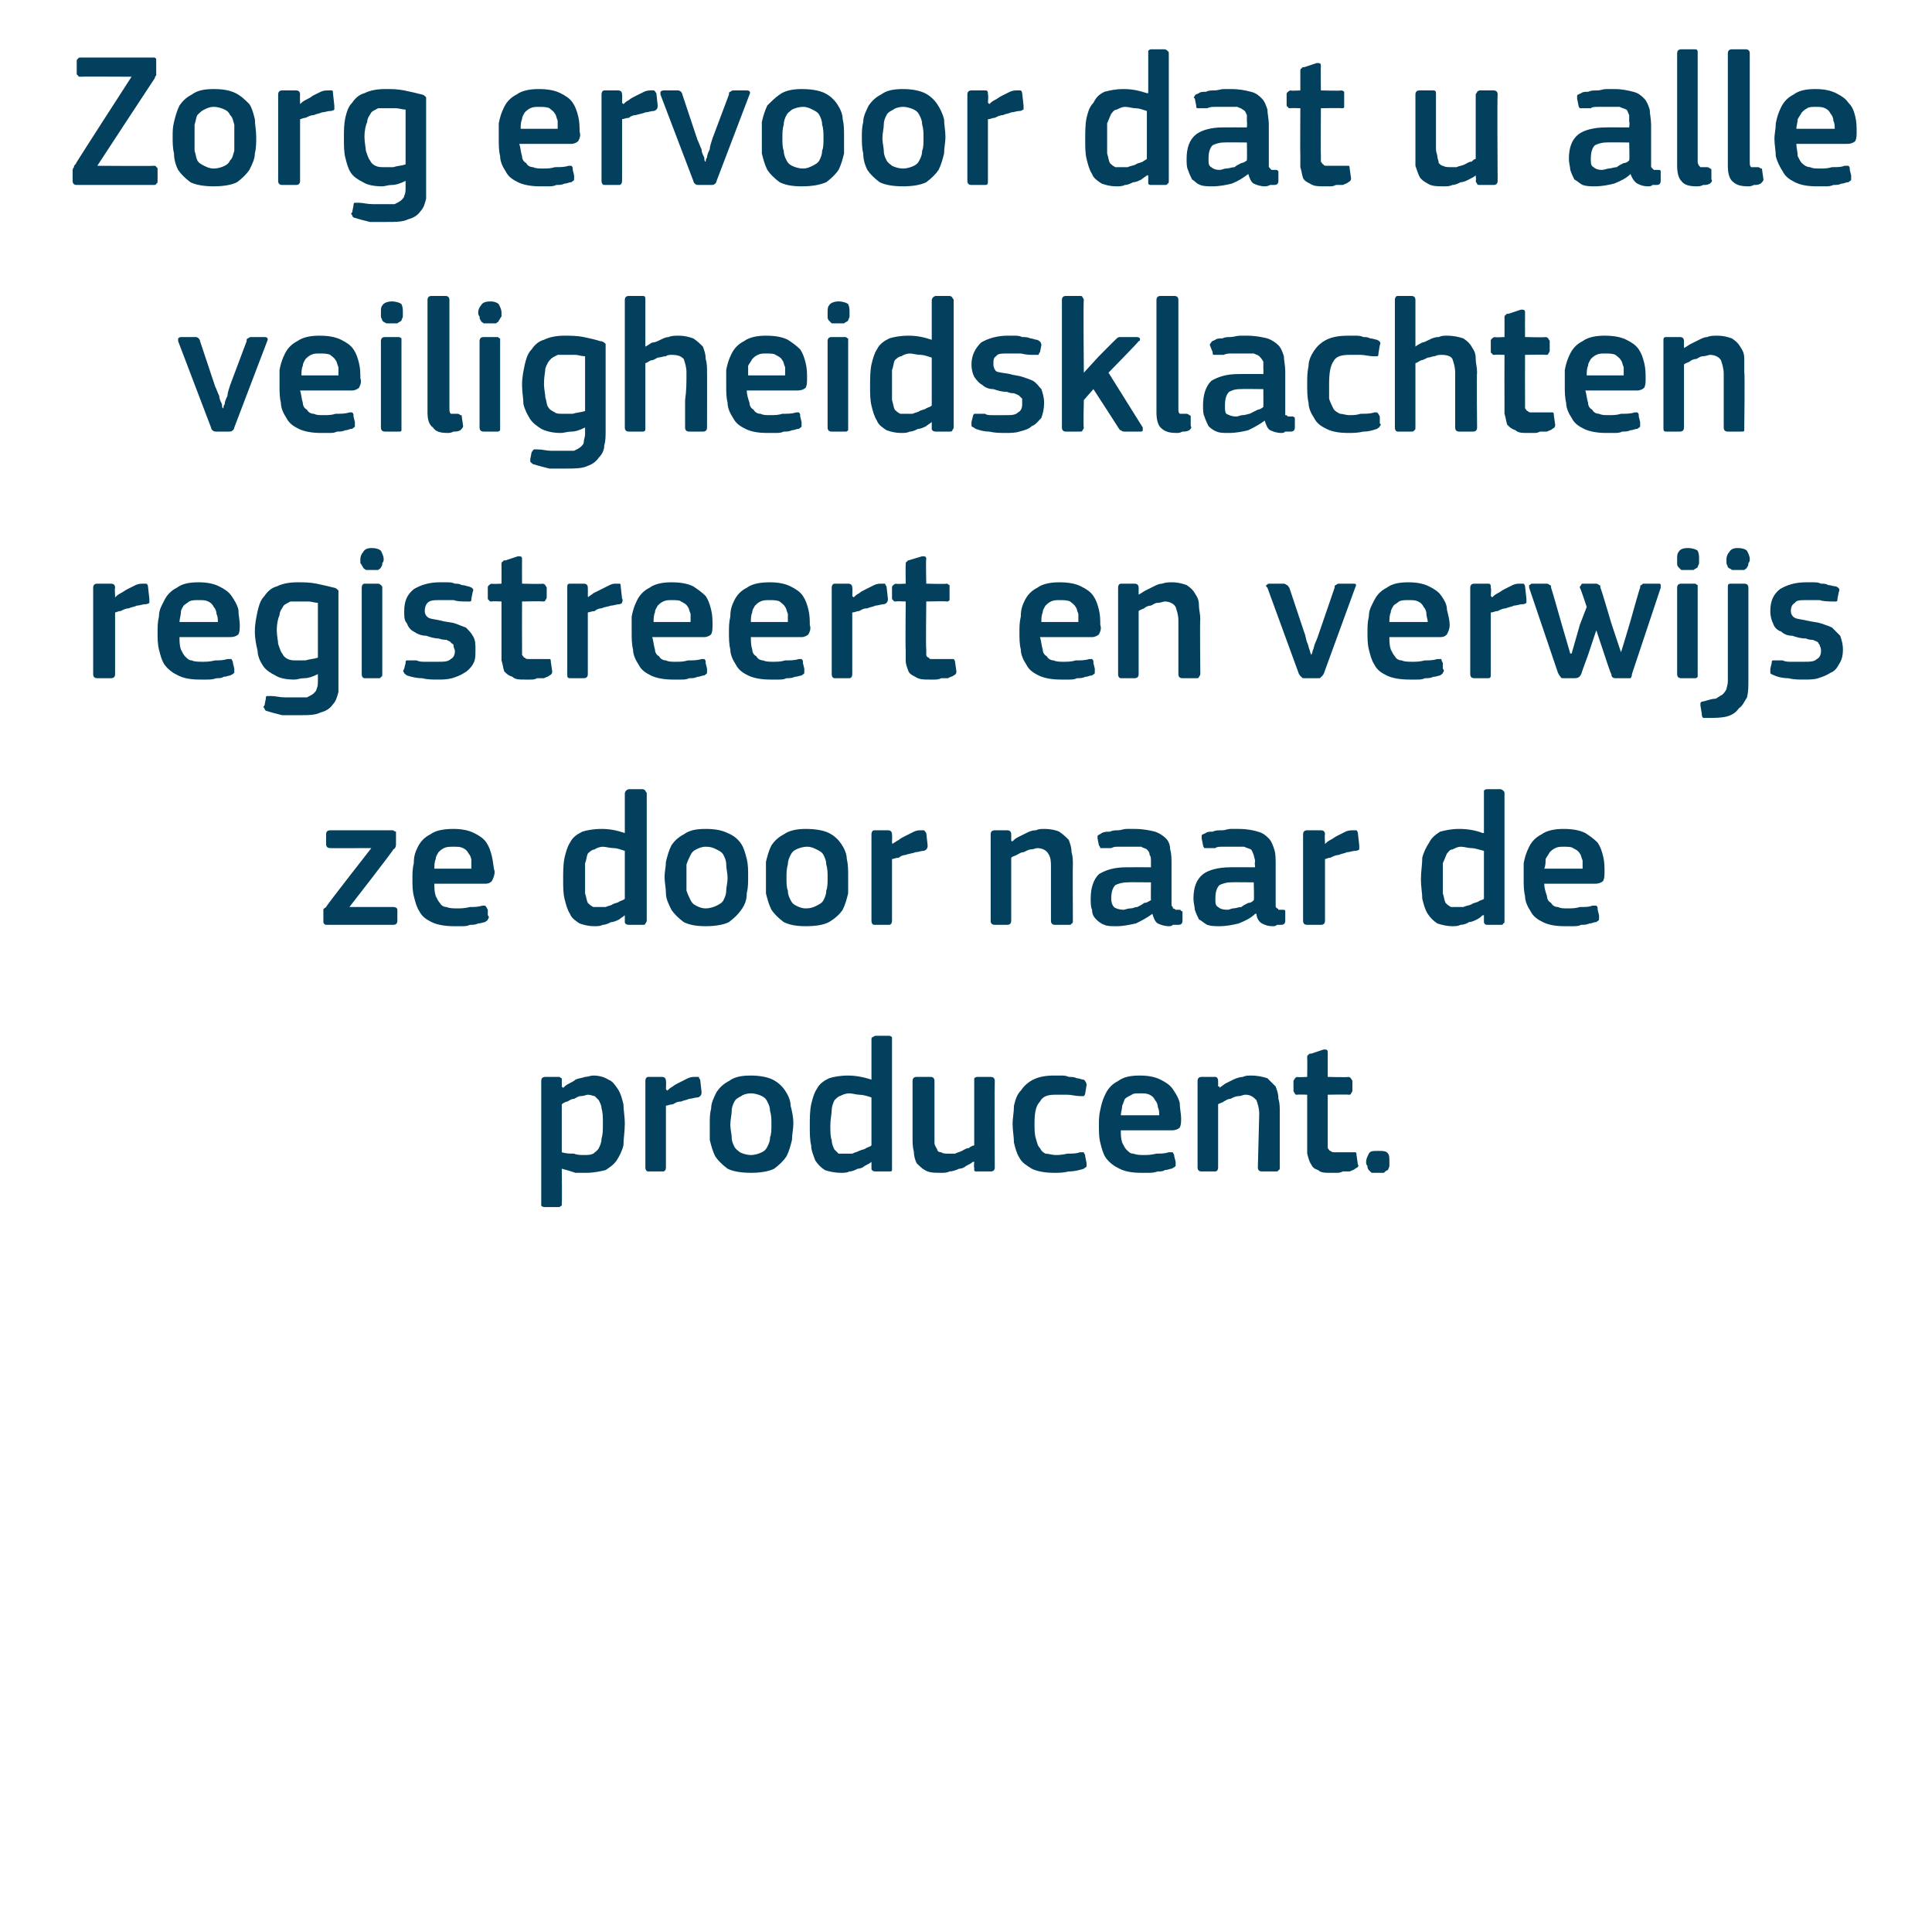 <?xml version="1.0" standalone="no"?><!DOCTYPE svg PUBLIC "-//W3C//DTD SVG 1.1//EN" "http://www.w3.org/Graphics/SVG/1.1/DTD/svg11.dtd"><svg xmlns="http://www.w3.org/2000/svg" version="1.1" width="141px" height="139.5px" viewBox="0 -3 141 139.5" style="top:-3px">  <desc>Zorg ervoor dat u alle veiligheidsklachten registreert en verwijs ze door naar de producent.</desc>  <defs/>  <g id="Polygon28353">    <path d="M 45.6 79 C 45.6 79.6 45.5 80.1 45.5 80.6 C 45.4 81 45.2 81.4 45 81.7 C 44.8 82 44.5 82.2 44.2 82.4 C 43.8 82.5 43.3 82.6 42.8 82.6 C 42.6 82.6 42.3 82.6 42 82.6 C 41.7 82.5 41.4 82.4 41 82.3 C 41.04 82.32 41 82.3 41 82.3 C 41 82.3 41.03 84.8 41 84.8 C 41 84.9 41 84.9 41 85 C 40.9 85 40.9 85.1 40.8 85.1 C 40.8 85.1 39.8 85.1 39.8 85.1 C 39.7 85.1 39.6 85.1 39.5 85 C 39.5 85 39.5 84.9 39.5 84.8 C 39.5 84.8 39.5 75.9 39.5 75.9 C 39.5 75.7 39.6 75.6 39.8 75.6 C 39.8 75.6 40.8 75.6 40.8 75.6 C 40.9 75.6 40.9 75.7 41 75.7 C 41 75.8 41 75.8 41 75.9 C 41.01 75.92 41 76.3 41 76.3 C 41 76.3 41.05 76.37 41.1 76.4 C 41.2 76.3 41.3 76.2 41.5 76.1 C 41.7 76 41.9 75.9 42 75.8 C 42.2 75.7 42.4 75.7 42.7 75.6 C 42.9 75.6 43.1 75.5 43.3 75.5 C 43.7 75.5 44.1 75.6 44.4 75.8 C 44.7 75.9 44.9 76.2 45.1 76.5 C 45.3 76.8 45.4 77.2 45.5 77.6 C 45.5 78 45.6 78.5 45.6 79 Z M 44 79 C 44 78.6 44 78.2 43.9 77.9 C 43.9 77.7 43.8 77.5 43.7 77.3 C 43.6 77.2 43.5 77.1 43.4 77 C 43.3 77 43.1 76.9 42.9 76.9 C 42.8 76.9 42.6 77 42.4 77 C 42.2 77 42.1 77.1 41.9 77.2 C 41.7 77.2 41.6 77.3 41.4 77.4 C 41.3 77.4 41.1 77.5 41 77.6 C 41 77.6 41 81.1 41 81.1 C 41.3 81.2 41.6 81.2 41.9 81.2 C 42.1 81.3 42.4 81.3 42.6 81.3 C 42.9 81.3 43.1 81.3 43.3 81.2 C 43.4 81.1 43.6 81 43.7 80.8 C 43.8 80.6 43.9 80.4 43.9 80.1 C 44 79.8 44 79.5 44 79 Z M 48.6 82.2 C 48.6 82.4 48.5 82.5 48.4 82.5 C 48.4 82.5 47.3 82.5 47.3 82.5 C 47.2 82.5 47.1 82.4 47.1 82.2 C 47.1 82.2 47.1 75.9 47.1 75.9 C 47.1 75.7 47.2 75.6 47.3 75.6 C 47.3 75.6 48.3 75.6 48.3 75.6 C 48.5 75.6 48.6 75.7 48.6 75.9 C 48.63 75.92 48.6 76.5 48.6 76.5 C 48.6 76.5 48.66 76.56 48.7 76.6 C 48.8 76.5 48.9 76.4 49.1 76.3 C 49.2 76.2 49.4 76.1 49.6 76 C 49.8 75.9 50 75.8 50.2 75.7 C 50.4 75.6 50.6 75.6 50.7 75.6 C 50.8 75.6 50.9 75.6 51 75.6 C 51 75.6 51 75.7 51.1 75.8 C 51.1 75.8 51.2 76.7 51.2 76.7 C 51.2 76.8 51.2 76.9 51.1 77 C 51.1 77 51 77.1 50.9 77.1 C 50.7 77.1 50.5 77.2 50.3 77.2 C 50.1 77.3 49.9 77.3 49.7 77.4 C 49.4 77.4 49.3 77.5 49.1 77.6 C 48.9 77.6 48.7 77.7 48.6 77.7 C 48.6 77.7 48.6 82.2 48.6 82.2 Z M 57.9 79 C 57.9 79.4 57.8 79.8 57.8 80.2 C 57.7 80.6 57.6 81 57.4 81.4 C 57.2 81.7 56.9 82 56.5 82.3 C 56.1 82.5 55.5 82.6 54.8 82.6 C 54.1 82.6 53.5 82.5 53.1 82.3 C 52.7 82 52.4 81.7 52.2 81.4 C 52 81 51.9 80.6 51.8 80.2 C 51.8 79.8 51.8 79.4 51.8 79 C 51.8 78.6 51.8 78.3 51.9 77.9 C 51.9 77.5 52.1 77.1 52.3 76.7 C 52.5 76.4 52.8 76.1 53.2 75.9 C 53.6 75.6 54.1 75.5 54.8 75.5 C 55.4 75.5 56 75.6 56.4 75.8 C 56.8 76 57.1 76.3 57.3 76.6 C 57.5 76.9 57.7 77.3 57.7 77.7 C 57.8 78.1 57.9 78.5 57.9 79 Z M 56.3 79.1 C 56.3 78.7 56.3 78.4 56.2 78.1 C 56.2 77.8 56.1 77.6 56 77.4 C 55.9 77.2 55.8 77.1 55.6 77 C 55.4 76.9 55.1 76.8 54.8 76.8 C 54.5 76.8 54.2 76.9 54.1 77 C 53.9 77.1 53.7 77.2 53.6 77.4 C 53.5 77.6 53.4 77.8 53.4 78.1 C 53.4 78.4 53.3 78.7 53.3 79.1 C 53.3 79.4 53.4 79.8 53.4 80 C 53.4 80.3 53.5 80.5 53.6 80.7 C 53.7 80.9 53.9 81 54 81.1 C 54.2 81.2 54.5 81.3 54.8 81.3 C 55.1 81.3 55.4 81.2 55.6 81.1 C 55.8 81 55.9 80.9 56 80.7 C 56.1 80.5 56.2 80.3 56.2 80 C 56.3 79.8 56.3 79.4 56.3 79.1 Z M 65.1 82.2 C 65.1 82.3 65.1 82.4 65.1 82.4 C 65.1 82.5 65 82.5 64.9 82.5 C 64.9 82.5 63.9 82.5 63.9 82.5 C 63.7 82.5 63.6 82.4 63.6 82.3 C 63.6 82.3 63.6 81.8 63.6 81.8 C 63.6 81.8 63.6 81.8 63.6 81.8 C 63.6 81.8 63.6 81.8 63.6 81.8 C 63.5 81.9 63.3 82 63.1 82.1 C 63 82.2 62.8 82.3 62.6 82.3 C 62.4 82.4 62.2 82.5 62 82.5 C 61.8 82.6 61.6 82.6 61.4 82.6 C 60.9 82.6 60.5 82.5 60.2 82.4 C 59.9 82.2 59.7 82 59.5 81.7 C 59.4 81.4 59.2 81 59.2 80.6 C 59.1 80.2 59.1 79.7 59.1 79.2 C 59.1 78.6 59.1 78.1 59.2 77.6 C 59.3 77.2 59.4 76.8 59.6 76.5 C 59.8 76.1 60.1 75.9 60.5 75.7 C 60.8 75.6 61.3 75.5 61.9 75.5 C 62.4 75.5 63 75.6 63.6 75.8 C 63.6 75.8 63.6 75.8 63.6 75.8 C 63.6 75.8 63.6 75.8 63.6 75.8 C 63.6 75.8 63.6 72.9 63.6 72.9 C 63.6 72.8 63.6 72.7 63.7 72.7 C 63.7 72.7 63.8 72.6 63.9 72.6 C 63.9 72.6 64.9 72.6 64.9 72.6 C 65 72.6 65.1 72.7 65.1 72.7 C 65.1 72.8 65.1 72.8 65.1 72.9 C 65.1 72.9 65.1 82.2 65.1 82.2 Z M 63.6 77.1 C 63.3 77 63 76.9 62.7 76.9 C 62.5 76.9 62.2 76.8 62 76.8 C 61.7 76.8 61.5 76.9 61.3 77 C 61.2 77 61 77.2 60.9 77.3 C 60.8 77.5 60.7 77.8 60.7 78 C 60.7 78.3 60.6 78.7 60.6 79.1 C 60.6 79.6 60.6 80 60.7 80.2 C 60.7 80.5 60.8 80.7 60.9 80.9 C 61 81 61.1 81.1 61.2 81.2 C 61.4 81.2 61.5 81.2 61.7 81.2 C 61.9 81.2 62 81.2 62.2 81.2 C 62.4 81.1 62.5 81.1 62.7 81 C 62.9 80.9 63.1 80.9 63.2 80.8 C 63.4 80.7 63.5 80.7 63.6 80.6 C 63.6 80.6 63.6 77.1 63.6 77.1 Z M 72.6 82.2 C 72.6 82.4 72.5 82.5 72.3 82.5 C 72.3 82.5 71.3 82.5 71.3 82.5 C 71.2 82.5 71.1 82.5 71.1 82.4 C 71.1 82.4 71.1 82.3 71.1 82.2 C 71.06 82.23 71.1 81.8 71.1 81.8 C 71.1 81.8 71.03 81.79 71 81.8 C 70.9 81.9 70.7 82 70.5 82.1 C 70.4 82.2 70.2 82.3 70 82.3 C 69.8 82.4 69.5 82.5 69.3 82.5 C 69.1 82.6 68.9 82.6 68.7 82.6 C 68.2 82.6 67.8 82.6 67.5 82.4 C 67.3 82.3 67.1 82.1 66.9 81.9 C 66.8 81.7 66.7 81.4 66.7 81.1 C 66.6 80.7 66.6 80.4 66.6 80 C 66.6 80 66.6 75.9 66.6 75.9 C 66.6 75.7 66.7 75.6 66.9 75.6 C 66.9 75.6 67.9 75.6 67.9 75.6 C 68.1 75.6 68.2 75.7 68.2 75.9 C 68.2 75.9 68.2 79.9 68.2 79.9 C 68.2 80.1 68.2 80.3 68.2 80.4 C 68.2 80.6 68.3 80.7 68.4 80.9 C 68.4 81 68.5 81.1 68.7 81.1 C 68.8 81.2 69 81.2 69.2 81.2 C 69.3 81.2 69.5 81.2 69.7 81.2 C 69.9 81.1 70 81.1 70.2 81 C 70.4 80.9 70.5 80.8 70.7 80.8 C 70.8 80.7 71 80.6 71.1 80.6 C 71.1 80.6 71.1 75.9 71.1 75.9 C 71.1 75.8 71.1 75.8 71.1 75.7 C 71.1 75.7 71.2 75.6 71.3 75.6 C 71.3 75.6 72.3 75.6 72.3 75.6 C 72.5 75.6 72.6 75.7 72.6 75.9 C 72.58 75.92 72.6 82.2 72.6 82.2 C 72.6 82.2 72.58 82.23 72.6 82.2 Z M 79.3 81.9 C 79.3 82 79.3 82 79.3 82.1 C 79.3 82.2 79.2 82.2 79.1 82.3 C 78.8 82.4 78.4 82.5 78 82.5 C 77.6 82.6 77.3 82.6 76.9 82.6 C 76.3 82.6 75.7 82.5 75.3 82.3 C 75 82.1 74.6 81.9 74.4 81.5 C 74.2 81.2 74.1 80.8 74 80.4 C 74 80 73.9 79.5 73.9 79 C 73.9 78.6 74 78.2 74 77.7 C 74.1 77.3 74.2 76.9 74.5 76.6 C 74.7 76.3 75 76 75.4 75.8 C 75.8 75.6 76.3 75.5 76.9 75.5 C 77.1 75.5 77.3 75.5 77.4 75.5 C 77.6 75.5 77.8 75.5 78 75.6 C 78.2 75.6 78.4 75.6 78.6 75.7 C 78.8 75.7 78.9 75.8 79.1 75.8 C 79.2 75.9 79.3 76 79.3 76.2 C 79.3 76.2 79.2 76.8 79.2 76.8 C 79.2 76.9 79.1 77 79.1 77 C 79 77 78.9 77 78.8 77 C 78.5 77 78.2 76.9 77.9 76.9 C 77.6 76.9 77.3 76.9 77 76.9 C 76.5 76.9 76.1 77 75.9 77.4 C 75.6 77.7 75.5 78.2 75.5 79 C 75.5 79.4 75.5 79.8 75.6 80.1 C 75.7 80.4 75.7 80.6 75.9 80.8 C 76 81 76.1 81.1 76.3 81.2 C 76.5 81.2 76.8 81.3 77 81.3 C 77.2 81.3 77.5 81.3 77.9 81.2 C 78.2 81.2 78.6 81.2 78.8 81.1 C 79 81.1 79 81.1 79.1 81.1 C 79.1 81.2 79.2 81.2 79.2 81.4 C 79.2 81.4 79.3 81.9 79.3 81.9 Z M 81.8 79.5 C 81.8 79.8 81.8 80.1 81.9 80.4 C 82 80.6 82.1 80.8 82.2 80.9 C 82.4 81.1 82.5 81.2 82.7 81.2 C 83 81.3 83.2 81.3 83.5 81.3 C 83.7 81.3 84 81.3 84.4 81.2 C 84.7 81.2 85 81.2 85.3 81.1 C 85.4 81.1 85.5 81.1 85.6 81.1 C 85.6 81.2 85.7 81.2 85.7 81.4 C 85.7 81.4 85.8 81.8 85.8 81.8 C 85.8 81.9 85.8 82 85.8 82.1 C 85.7 82.2 85.7 82.2 85.5 82.3 C 85.4 82.3 85.2 82.4 85 82.4 C 84.9 82.5 84.7 82.5 84.5 82.5 C 84.2 82.6 84 82.6 83.8 82.6 C 83.6 82.6 83.4 82.6 83.3 82.6 C 82.6 82.6 82.1 82.5 81.7 82.3 C 81.3 82.1 81 81.9 80.7 81.5 C 80.5 81.2 80.4 80.8 80.3 80.4 C 80.2 80 80.2 79.6 80.2 79.1 C 80.2 78.8 80.2 78.4 80.3 78 C 80.4 77.5 80.5 77.2 80.7 76.8 C 80.9 76.4 81.2 76.1 81.6 75.9 C 82 75.6 82.5 75.5 83.2 75.5 C 83.8 75.5 84.3 75.6 84.7 75.8 C 85.1 76 85.4 76.2 85.6 76.5 C 85.8 76.8 86 77.1 86.1 77.5 C 86.1 77.9 86.2 78.3 86.2 78.6 C 86.2 78.9 86.2 79.1 86.1 79.3 C 86 79.4 85.8 79.5 85.5 79.5 C 85.5 79.5 81.8 79.5 81.8 79.5 Z M 83.2 76.8 C 82.9 76.8 82.7 76.8 82.6 76.9 C 82.4 77 82.2 77.1 82.1 77.2 C 82 77.4 82 77.5 81.9 77.7 C 81.9 77.9 81.8 78.2 81.8 78.4 C 81.8 78.4 84.6 78.4 84.6 78.4 C 84.6 78.2 84.6 78 84.5 77.8 C 84.5 77.6 84.4 77.4 84.3 77.3 C 84.2 77.1 84.1 77 83.9 76.9 C 83.7 76.8 83.5 76.8 83.2 76.8 Z M 93.4 82.2 C 93.4 82.3 93.4 82.4 93.3 82.4 C 93.3 82.5 93.2 82.5 93.1 82.5 C 93.1 82.5 92.1 82.5 92.1 82.5 C 91.9 82.5 91.8 82.4 91.8 82.2 C 91.8 82.2 91.9 78.3 91.9 78.3 C 91.9 77.9 91.8 77.6 91.7 77.3 C 91.5 77.1 91.3 76.9 90.9 76.9 C 90.7 76.9 90.6 77 90.4 77 C 90.2 77 90 77.1 89.8 77.2 C 89.6 77.2 89.5 77.3 89.3 77.4 C 89.2 77.5 89 77.5 88.9 77.6 C 88.9 77.6 88.9 82.2 88.9 82.2 C 88.9 82.4 88.8 82.5 88.7 82.5 C 88.7 82.5 87.7 82.5 87.7 82.5 C 87.5 82.5 87.4 82.4 87.4 82.2 C 87.4 82.2 87.4 75.9 87.4 75.9 C 87.4 75.7 87.5 75.6 87.7 75.6 C 87.7 75.6 88.7 75.6 88.7 75.6 C 88.8 75.6 88.9 75.7 88.9 75.9 C 88.9 75.9 88.9 76.3 88.9 76.3 C 88.9 76.3 89 76.3 89 76.3 C 89 76.4 89 76.4 89 76.4 C 89.1 76.3 89.3 76.2 89.4 76.1 C 89.6 76 89.8 75.9 90 75.8 C 90.2 75.7 90.5 75.6 90.7 75.6 C 90.9 75.5 91.1 75.5 91.3 75.5 C 91.8 75.5 92.2 75.6 92.5 75.7 C 92.7 75.9 92.9 76.1 93.1 76.3 C 93.2 76.6 93.3 76.8 93.3 77.2 C 93.4 77.5 93.4 77.8 93.4 78.2 C 93.4 78.17 93.4 82.2 93.4 82.2 C 93.4 82.2 93.4 82.23 93.4 82.2 Z M 99.1 82 C 99.2 82.1 99.1 82.2 98.9 82.3 C 98.8 82.4 98.7 82.4 98.5 82.5 C 98.4 82.5 98.2 82.5 98 82.5 C 97.8 82.6 97.7 82.6 97.5 82.6 C 97.4 82.6 97.2 82.6 97.1 82.6 C 96.7 82.6 96.4 82.6 96.2 82.4 C 95.9 82.3 95.8 82.2 95.7 82 C 95.5 81.7 95.5 81.5 95.4 81.2 C 95.4 81 95.4 80.7 95.4 80.4 C 95.4 80.39 95.4 76.9 95.4 76.9 C 95.4 76.9 94.7 76.87 94.7 76.9 C 94.6 76.9 94.5 76.9 94.5 76.8 C 94.5 76.8 94.4 76.7 94.4 76.6 C 94.4 76.6 94.4 75.9 94.4 75.9 C 94.4 75.8 94.5 75.8 94.5 75.7 C 94.5 75.7 94.6 75.6 94.7 75.6 C 94.7 75.64 95.4 75.6 95.4 75.6 C 95.4 75.6 95.42 74.2 95.4 74.2 C 95.4 74.1 95.4 74 95.5 74 C 95.5 73.9 95.6 73.9 95.7 73.9 C 95.7 73.9 96.6 73.6 96.6 73.6 C 96.8 73.6 96.9 73.6 96.9 73.8 C 96.9 73.81 96.9 75.6 96.9 75.6 C 96.9 75.6 98.4 75.64 98.4 75.6 C 98.5 75.6 98.6 75.7 98.6 75.7 C 98.6 75.8 98.7 75.8 98.7 75.9 C 98.7 75.9 98.7 76.6 98.7 76.6 C 98.7 76.7 98.6 76.8 98.6 76.8 C 98.6 76.9 98.5 76.9 98.4 76.9 C 98.4 76.87 96.9 76.9 96.9 76.9 C 96.9 76.9 96.9 80.36 96.9 80.4 C 96.9 80.5 96.9 80.7 96.9 80.8 C 97 80.9 97 81 97.1 81 C 97.2 81.1 97.3 81.1 97.4 81.1 C 97.5 81.1 97.7 81.1 97.8 81.1 C 97.9 81.1 98.1 81.1 98.3 81.1 C 98.5 81.1 98.6 81.1 98.8 81.1 C 98.9 81.1 98.9 81.1 98.9 81.1 C 99 81.1 99 81.2 99 81.3 C 99 81.3 99.1 82 99.1 82 Z M 101.4 81.8 C 101.4 81.9 101.4 82 101.4 82.1 C 101.4 82.2 101.3 82.3 101.3 82.4 C 101.2 82.4 101.1 82.5 101 82.6 C 100.9 82.6 100.8 82.6 100.6 82.6 C 100.4 82.6 100.2 82.6 100.1 82.6 C 100 82.5 99.9 82.4 99.9 82.4 C 99.8 82.3 99.8 82.2 99.8 82.1 C 99.7 82 99.7 81.9 99.7 81.8 C 99.7 81.6 99.8 81.4 99.9 81.2 C 100 81 100.2 81 100.6 81 C 100.9 81 101.2 81 101.3 81.2 C 101.4 81.3 101.4 81.5 101.4 81.8 Z " stroke="none" fill="#02405d"/>  </g>  <g id="Polygon28352">    <path d="M 28.7 63.2 C 28.9 63.2 29 63.3 29 63.4 C 29 63.4 29 64.2 29 64.2 C 29 64.4 28.9 64.5 28.7 64.5 C 28.7 64.5 23.8 64.5 23.8 64.5 C 23.7 64.5 23.6 64.4 23.6 64.3 C 23.6 64.3 23.6 63.6 23.6 63.6 C 23.6 63.6 23.6 63.5 23.6 63.4 C 23.6 63.3 23.7 63.3 23.8 63.2 C 23.75 63.18 27.1 58.9 27.1 58.9 C 27.1 58.9 24.06 58.91 24.1 58.9 C 23.9 58.9 23.8 58.8 23.8 58.6 C 23.8 58.6 23.8 57.9 23.8 57.9 C 23.8 57.7 23.9 57.6 24.1 57.6 C 24.1 57.6 28.7 57.6 28.7 57.6 C 28.7 57.6 28.8 57.7 28.9 57.7 C 28.9 57.7 28.9 57.8 28.9 57.9 C 28.9 57.9 28.9 58.6 28.9 58.6 C 28.9 58.7 28.9 58.9 28.7 59 C 28.75 59.03 25.5 63.2 25.5 63.2 C 25.5 63.2 28.71 63.2 28.7 63.2 Z M 31.7 61.5 C 31.7 61.8 31.7 62.1 31.8 62.4 C 31.9 62.6 32 62.8 32.1 62.9 C 32.2 63.1 32.4 63.2 32.6 63.2 C 32.8 63.3 33.1 63.3 33.4 63.3 C 33.6 63.3 33.9 63.3 34.3 63.2 C 34.6 63.2 34.9 63.2 35.2 63.1 C 35.3 63.1 35.4 63.1 35.4 63.1 C 35.5 63.2 35.5 63.2 35.6 63.4 C 35.6 63.4 35.6 63.8 35.6 63.8 C 35.7 63.9 35.7 64 35.6 64.1 C 35.6 64.2 35.5 64.2 35.4 64.3 C 35.3 64.3 35.1 64.4 34.9 64.4 C 34.7 64.5 34.5 64.5 34.3 64.5 C 34.1 64.6 33.9 64.6 33.7 64.6 C 33.5 64.6 33.3 64.6 33.1 64.6 C 32.5 64.6 31.9 64.5 31.5 64.3 C 31.1 64.1 30.8 63.9 30.6 63.5 C 30.4 63.2 30.3 62.8 30.2 62.4 C 30.1 62 30.1 61.6 30.1 61.1 C 30.1 60.8 30.1 60.4 30.2 60 C 30.2 59.5 30.3 59.2 30.5 58.8 C 30.7 58.4 31 58.1 31.4 57.9 C 31.8 57.6 32.4 57.5 33.1 57.5 C 33.7 57.5 34.2 57.6 34.6 57.8 C 35 58 35.3 58.2 35.5 58.5 C 35.7 58.8 35.8 59.1 35.9 59.5 C 36 59.9 36 60.3 36.1 60.6 C 36.1 60.9 36 61.1 35.9 61.3 C 35.8 61.4 35.7 61.5 35.4 61.5 C 35.4 61.5 31.7 61.5 31.7 61.5 Z M 33.1 58.8 C 32.8 58.8 32.6 58.8 32.4 58.9 C 32.2 59 32.1 59.1 32 59.2 C 31.9 59.4 31.8 59.5 31.8 59.7 C 31.7 59.9 31.7 60.2 31.7 60.4 C 31.7 60.4 34.4 60.4 34.4 60.4 C 34.4 60.2 34.4 60 34.4 59.8 C 34.4 59.6 34.3 59.4 34.2 59.3 C 34.1 59.1 34 59 33.8 58.9 C 33.6 58.8 33.4 58.8 33.1 58.8 Z M 47.2 64.2 C 47.2 64.3 47.1 64.4 47.1 64.4 C 47.1 64.5 47 64.5 46.9 64.5 C 46.9 64.5 45.9 64.5 45.9 64.5 C 45.7 64.5 45.6 64.4 45.6 64.3 C 45.6 64.3 45.6 63.8 45.6 63.8 C 45.6 63.8 45.6 63.8 45.6 63.8 C 45.6 63.8 45.6 63.8 45.6 63.8 C 45.5 63.9 45.3 64 45.2 64.1 C 45 64.2 44.8 64.3 44.6 64.3 C 44.4 64.4 44.2 64.5 44 64.5 C 43.8 64.6 43.6 64.6 43.4 64.6 C 42.9 64.6 42.6 64.5 42.3 64.4 C 42 64.2 41.7 64 41.6 63.7 C 41.4 63.4 41.3 63 41.2 62.6 C 41.1 62.2 41.1 61.7 41.1 61.2 C 41.1 60.6 41.1 60.1 41.2 59.6 C 41.3 59.2 41.4 58.8 41.6 58.5 C 41.8 58.1 42.1 57.9 42.5 57.7 C 42.8 57.6 43.3 57.5 43.9 57.5 C 44.5 57.5 45 57.6 45.6 57.8 C 45.6 57.8 45.6 57.8 45.6 57.8 C 45.6 57.8 45.6 57.8 45.6 57.8 C 45.6 57.8 45.6 54.9 45.6 54.9 C 45.6 54.8 45.7 54.7 45.7 54.7 C 45.7 54.7 45.8 54.6 45.9 54.6 C 45.9 54.6 46.9 54.6 46.9 54.6 C 47 54.6 47.1 54.7 47.1 54.7 C 47.1 54.8 47.2 54.8 47.2 54.9 C 47.2 54.9 47.2 64.2 47.2 64.2 Z M 45.6 59.1 C 45.3 59 45 58.9 44.8 58.9 C 44.5 58.9 44.2 58.8 44 58.8 C 43.8 58.8 43.5 58.9 43.4 59 C 43.2 59 43 59.2 42.9 59.3 C 42.8 59.5 42.8 59.8 42.7 60 C 42.7 60.3 42.7 60.7 42.7 61.1 C 42.7 61.6 42.7 62 42.7 62.2 C 42.8 62.5 42.8 62.7 42.9 62.9 C 43 63 43.1 63.1 43.3 63.2 C 43.4 63.2 43.5 63.2 43.7 63.2 C 43.9 63.2 44 63.2 44.2 63.2 C 44.4 63.1 44.6 63.1 44.7 63 C 44.9 62.9 45.1 62.9 45.2 62.8 C 45.4 62.7 45.5 62.7 45.6 62.6 C 45.6 62.6 45.6 59.1 45.6 59.1 Z M 54.6 61 C 54.6 61.4 54.6 61.8 54.5 62.2 C 54.5 62.6 54.4 63 54.1 63.4 C 53.9 63.7 53.6 64 53.2 64.3 C 52.8 64.5 52.2 64.6 51.5 64.6 C 50.8 64.6 50.3 64.5 49.9 64.3 C 49.5 64 49.2 63.7 49 63.4 C 48.8 63 48.6 62.6 48.6 62.2 C 48.6 61.8 48.5 61.4 48.5 61 C 48.5 60.6 48.6 60.3 48.6 59.9 C 48.7 59.5 48.8 59.1 49 58.7 C 49.2 58.4 49.5 58.1 49.9 57.9 C 50.3 57.6 50.8 57.5 51.5 57.5 C 52.2 57.5 52.7 57.6 53.1 57.8 C 53.6 58 53.9 58.3 54.1 58.6 C 54.3 58.9 54.4 59.3 54.5 59.7 C 54.6 60.1 54.6 60.5 54.6 61 Z M 53.1 61.1 C 53.1 60.7 53 60.4 53 60.1 C 53 59.8 52.9 59.6 52.8 59.4 C 52.7 59.2 52.5 59.1 52.3 59 C 52.1 58.9 51.9 58.8 51.5 58.8 C 51.2 58.8 51 58.9 50.8 59 C 50.6 59.1 50.5 59.2 50.4 59.4 C 50.3 59.6 50.2 59.8 50.1 60.1 C 50.1 60.4 50.1 60.7 50.1 61.1 C 50.1 61.4 50.1 61.8 50.1 62 C 50.2 62.3 50.3 62.5 50.4 62.7 C 50.5 62.9 50.6 63 50.8 63.1 C 51 63.2 51.2 63.3 51.5 63.3 C 51.8 63.3 52.1 63.2 52.3 63.1 C 52.5 63 52.7 62.9 52.8 62.7 C 52.9 62.5 53 62.3 53 62 C 53 61.8 53.1 61.4 53.1 61.1 Z M 61.9 61 C 61.9 61.4 61.9 61.8 61.9 62.2 C 61.8 62.6 61.7 63 61.5 63.4 C 61.3 63.7 61 64 60.5 64.3 C 60.1 64.5 59.6 64.6 58.8 64.6 C 58.1 64.6 57.6 64.5 57.2 64.3 C 56.8 64 56.5 63.7 56.3 63.4 C 56.1 63 56 62.6 55.9 62.2 C 55.9 61.8 55.9 61.4 55.9 61 C 55.9 60.6 55.9 60.3 55.9 59.9 C 56 59.5 56.1 59.1 56.3 58.7 C 56.5 58.4 56.8 58.1 57.2 57.9 C 57.6 57.6 58.2 57.5 58.8 57.5 C 59.5 57.5 60.1 57.6 60.5 57.8 C 60.9 58 61.2 58.3 61.4 58.6 C 61.6 58.9 61.8 59.3 61.8 59.7 C 61.9 60.1 61.9 60.5 61.9 61 Z M 60.4 61.1 C 60.4 60.7 60.4 60.4 60.3 60.1 C 60.3 59.8 60.2 59.6 60.1 59.4 C 60 59.2 59.8 59.1 59.6 59 C 59.4 58.9 59.2 58.8 58.9 58.8 C 58.6 58.8 58.3 58.9 58.1 59 C 57.9 59.1 57.8 59.2 57.7 59.4 C 57.6 59.6 57.5 59.8 57.5 60.1 C 57.4 60.4 57.4 60.7 57.4 61.1 C 57.4 61.4 57.4 61.8 57.5 62 C 57.5 62.3 57.6 62.5 57.7 62.7 C 57.8 62.9 57.9 63 58.1 63.1 C 58.3 63.2 58.5 63.3 58.8 63.3 C 59.2 63.3 59.4 63.2 59.6 63.1 C 59.8 63 60 62.9 60.1 62.7 C 60.2 62.5 60.3 62.3 60.3 62 C 60.4 61.8 60.4 61.4 60.4 61.1 Z M 65.1 64.2 C 65.1 64.4 65 64.5 64.9 64.5 C 64.9 64.5 63.8 64.5 63.8 64.5 C 63.7 64.5 63.6 64.4 63.6 64.2 C 63.6 64.2 63.6 57.9 63.6 57.9 C 63.6 57.7 63.7 57.6 63.8 57.6 C 63.8 57.6 64.8 57.6 64.8 57.6 C 65 57.6 65.1 57.7 65.1 57.9 C 65.12 57.92 65.1 58.5 65.1 58.5 C 65.1 58.5 65.15 58.56 65.1 58.6 C 65.3 58.5 65.4 58.4 65.6 58.3 C 65.7 58.2 65.9 58.1 66.1 58 C 66.3 57.9 66.5 57.8 66.7 57.7 C 66.9 57.6 67.1 57.6 67.2 57.6 C 67.3 57.6 67.4 57.6 67.4 57.6 C 67.5 57.6 67.5 57.7 67.6 57.8 C 67.6 57.8 67.7 58.7 67.7 58.7 C 67.7 58.8 67.7 58.9 67.6 59 C 67.6 59 67.5 59.1 67.4 59.1 C 67.2 59.1 67 59.2 66.8 59.2 C 66.6 59.3 66.3 59.3 66.1 59.4 C 65.9 59.4 65.7 59.5 65.6 59.6 C 65.4 59.6 65.2 59.7 65.1 59.7 C 65.1 59.7 65.1 64.2 65.1 64.2 Z M 78.3 64.2 C 78.3 64.3 78.3 64.4 78.2 64.4 C 78.2 64.5 78.1 64.5 78 64.5 C 78 64.5 77 64.5 77 64.5 C 76.8 64.5 76.7 64.4 76.7 64.2 C 76.7 64.2 76.7 60.3 76.7 60.3 C 76.7 59.9 76.7 59.6 76.5 59.3 C 76.4 59.1 76.1 58.9 75.7 58.9 C 75.6 58.9 75.4 59 75.2 59 C 75.1 59 74.9 59.1 74.7 59.2 C 74.5 59.2 74.4 59.3 74.2 59.4 C 74 59.5 73.9 59.5 73.8 59.6 C 73.8 59.6 73.8 64.2 73.8 64.2 C 73.8 64.4 73.7 64.5 73.5 64.5 C 73.5 64.5 72.6 64.5 72.6 64.5 C 72.4 64.5 72.3 64.4 72.3 64.2 C 72.3 64.2 72.3 57.9 72.3 57.9 C 72.3 57.7 72.4 57.6 72.6 57.6 C 72.6 57.6 73.5 57.6 73.5 57.6 C 73.7 57.6 73.8 57.7 73.8 57.9 C 73.8 57.9 73.8 58.3 73.8 58.3 C 73.8 58.3 73.8 58.3 73.8 58.3 C 73.8 58.4 73.8 58.4 73.9 58.4 C 74 58.3 74.1 58.2 74.3 58.1 C 74.5 58 74.7 57.9 74.9 57.8 C 75.1 57.7 75.3 57.6 75.6 57.6 C 75.8 57.5 76 57.5 76.2 57.5 C 76.7 57.5 77.1 57.6 77.3 57.7 C 77.6 57.9 77.8 58.1 78 58.3 C 78.1 58.6 78.2 58.8 78.2 59.2 C 78.3 59.5 78.3 59.8 78.3 60.2 C 78.28 60.17 78.3 64.2 78.3 64.2 C 78.3 64.2 78.28 64.23 78.3 64.2 Z M 84 61.4 C 84 61.4 82.27 61.38 82.3 61.4 C 81.9 61.4 81.6 61.5 81.4 61.6 C 81.2 61.8 81.1 62.1 81.1 62.6 C 81.1 62.9 81.2 63.1 81.3 63.2 C 81.4 63.3 81.7 63.4 82 63.4 C 82.1 63.4 82.3 63.3 82.5 63.3 C 82.7 63.3 82.8 63.2 83 63.2 C 83.2 63.1 83.4 63 83.5 62.9 C 83.7 62.9 83.8 62.8 84 62.7 C 83.98 62.71 84 61.4 84 61.4 Z M 84.1 63.7 C 83.7 64 83.3 64.2 82.9 64.4 C 82.4 64.5 82 64.6 81.5 64.6 C 81.1 64.6 80.8 64.6 80.6 64.5 C 80.3 64.4 80.1 64.2 80 64.1 C 79.8 63.9 79.7 63.7 79.7 63.4 C 79.6 63.2 79.6 62.9 79.6 62.6 C 79.6 61.8 79.8 61.2 80.2 60.8 C 80.7 60.5 81.3 60.3 82.2 60.3 C 82.2 60.29 84 60.3 84 60.3 C 84 60.3 83.99 59.92 84 59.9 C 84 59.7 84 59.5 83.9 59.4 C 83.9 59.2 83.8 59.1 83.7 59 C 83.6 58.9 83.4 58.9 83.3 58.8 C 83.1 58.8 82.8 58.8 82.5 58.8 C 82.4 58.8 82.3 58.8 82.1 58.8 C 82 58.8 81.8 58.8 81.6 58.8 C 81.4 58.8 81.3 58.8 81.1 58.9 C 80.9 58.9 80.8 58.9 80.6 58.9 C 80.5 58.9 80.4 58.9 80.3 58.9 C 80.3 58.9 80.3 58.8 80.2 58.7 C 80.2 58.7 80.1 58.2 80.1 58.2 C 80.1 58.1 80.1 58.1 80.1 58 C 80.2 57.9 80.3 57.9 80.4 57.8 C 80.6 57.7 80.8 57.7 81 57.7 C 81.2 57.6 81.4 57.6 81.6 57.6 C 81.8 57.6 82 57.5 82.2 57.5 C 82.4 57.5 82.6 57.5 82.8 57.5 C 83.4 57.5 83.9 57.6 84.3 57.7 C 84.6 57.8 84.9 58 85.1 58.2 C 85.3 58.4 85.4 58.7 85.4 59 C 85.5 59.3 85.5 59.7 85.5 60.1 C 85.5 60.1 85.5 62.8 85.5 62.8 C 85.5 62.9 85.5 63 85.5 63.1 C 85.6 63.2 85.6 63.2 85.6 63.3 C 85.6 63.3 85.7 63.3 85.8 63.4 C 85.8 63.4 85.9 63.4 86 63.4 C 86.1 63.4 86.2 63.4 86.2 63.5 C 86.3 63.5 86.3 63.5 86.3 63.6 C 86.3 63.6 86.3 64.2 86.3 64.2 C 86.3 64.4 86.2 64.5 86 64.5 C 85.8 64.5 85.7 64.5 85.6 64.5 C 85.5 64.6 85.4 64.6 85.3 64.6 C 85 64.6 84.7 64.5 84.5 64.4 C 84.3 64.3 84.2 64 84.1 63.7 C 84.1 63.7 84.1 63.7 84.1 63.7 Z M 91.5 61.4 C 91.5 61.4 89.83 61.38 89.8 61.4 C 89.5 61.4 89.2 61.5 89 61.6 C 88.8 61.8 88.7 62.1 88.7 62.6 C 88.7 62.9 88.7 63.1 88.9 63.2 C 89 63.3 89.2 63.4 89.6 63.4 C 89.7 63.4 89.9 63.3 90 63.3 C 90.2 63.3 90.4 63.2 90.6 63.2 C 90.7 63.1 90.9 63 91.1 62.9 C 91.3 62.9 91.4 62.8 91.5 62.7 C 91.54 62.71 91.5 61.4 91.5 61.4 Z M 91.6 63.7 C 91.3 64 90.9 64.2 90.4 64.4 C 90 64.5 89.5 64.6 89 64.6 C 88.7 64.6 88.4 64.6 88.1 64.5 C 87.9 64.4 87.7 64.2 87.5 64.1 C 87.4 63.9 87.3 63.7 87.2 63.4 C 87.2 63.2 87.1 62.9 87.1 62.6 C 87.1 61.8 87.3 61.2 87.8 60.8 C 88.2 60.5 88.9 60.3 89.8 60.3 C 89.76 60.29 91.6 60.3 91.6 60.3 C 91.6 60.3 91.55 59.92 91.6 59.9 C 91.6 59.7 91.5 59.5 91.5 59.4 C 91.4 59.2 91.4 59.1 91.3 59 C 91.1 58.9 91 58.9 90.8 58.8 C 90.6 58.8 90.4 58.8 90.1 58.8 C 90 58.8 89.8 58.8 89.7 58.8 C 89.5 58.8 89.4 58.8 89.2 58.8 C 89 58.8 88.8 58.8 88.7 58.9 C 88.5 58.9 88.3 58.9 88.2 58.9 C 88.1 58.9 88 58.9 87.9 58.9 C 87.9 58.9 87.8 58.8 87.8 58.7 C 87.8 58.7 87.7 58.2 87.7 58.2 C 87.7 58.1 87.7 58.1 87.7 58 C 87.7 57.9 87.8 57.9 88 57.8 C 88.1 57.7 88.3 57.7 88.5 57.7 C 88.7 57.6 88.9 57.6 89.2 57.6 C 89.4 57.6 89.6 57.5 89.8 57.5 C 90 57.5 90.2 57.5 90.4 57.5 C 91 57.5 91.5 57.6 91.8 57.7 C 92.2 57.8 92.4 58 92.6 58.2 C 92.8 58.4 92.9 58.7 93 59 C 93.1 59.3 93.1 59.7 93.1 60.1 C 93.1 60.1 93.1 62.8 93.1 62.8 C 93.1 62.9 93.1 63 93.1 63.1 C 93.1 63.2 93.1 63.2 93.2 63.3 C 93.2 63.3 93.3 63.3 93.3 63.4 C 93.4 63.4 93.5 63.4 93.6 63.4 C 93.7 63.4 93.8 63.4 93.8 63.5 C 93.8 63.5 93.8 63.5 93.8 63.6 C 93.8 63.6 93.8 64.2 93.8 64.2 C 93.8 64.4 93.7 64.5 93.5 64.5 C 93.4 64.5 93.3 64.5 93.2 64.5 C 93.1 64.6 93 64.6 92.9 64.6 C 92.5 64.6 92.3 64.5 92.1 64.4 C 91.9 64.3 91.7 64 91.7 63.7 C 91.7 63.7 91.6 63.7 91.6 63.7 Z M 96.7 64.2 C 96.7 64.4 96.6 64.5 96.4 64.5 C 96.4 64.5 95.4 64.5 95.4 64.5 C 95.2 64.5 95.1 64.4 95.1 64.2 C 95.1 64.2 95.1 57.9 95.1 57.9 C 95.1 57.7 95.2 57.6 95.4 57.6 C 95.4 57.6 96.4 57.6 96.4 57.6 C 96.6 57.6 96.7 57.7 96.7 57.9 C 96.66 57.92 96.7 58.5 96.7 58.5 C 96.7 58.5 96.69 58.56 96.7 58.6 C 96.8 58.5 96.9 58.4 97.1 58.3 C 97.3 58.2 97.4 58.1 97.6 58 C 97.8 57.9 98 57.8 98.2 57.7 C 98.4 57.6 98.6 57.6 98.8 57.6 C 98.9 57.6 98.9 57.6 99 57.6 C 99 57.6 99.1 57.7 99.1 57.8 C 99.1 57.8 99.2 58.7 99.2 58.7 C 99.2 58.8 99.2 58.9 99.2 59 C 99.2 59 99.1 59.1 98.9 59.1 C 98.7 59.1 98.5 59.2 98.3 59.2 C 98.1 59.3 97.9 59.3 97.7 59.4 C 97.5 59.4 97.3 59.5 97.1 59.6 C 96.9 59.6 96.8 59.7 96.7 59.7 C 96.7 59.7 96.7 64.2 96.7 64.2 Z M 109.8 64.2 C 109.8 64.3 109.8 64.4 109.7 64.4 C 109.7 64.5 109.6 64.5 109.5 64.5 C 109.5 64.5 108.5 64.5 108.5 64.5 C 108.4 64.5 108.3 64.4 108.3 64.3 C 108.3 64.3 108.3 63.8 108.3 63.8 C 108.3 63.8 108.3 63.8 108.2 63.8 C 108.2 63.8 108.2 63.8 108.2 63.8 C 108.1 63.9 108 64 107.8 64.1 C 107.6 64.2 107.4 64.3 107.2 64.3 C 107.1 64.4 106.8 64.5 106.6 64.5 C 106.4 64.6 106.2 64.6 106 64.6 C 105.6 64.6 105.2 64.5 104.9 64.4 C 104.6 64.2 104.4 64 104.2 63.7 C 104 63.4 103.9 63 103.8 62.6 C 103.8 62.2 103.7 61.7 103.7 61.2 C 103.7 60.6 103.8 60.1 103.8 59.6 C 103.9 59.2 104.1 58.8 104.3 58.5 C 104.5 58.1 104.8 57.9 105.1 57.7 C 105.5 57.6 105.9 57.5 106.5 57.5 C 107.1 57.5 107.7 57.6 108.2 57.8 C 108.2 57.8 108.3 57.8 108.3 57.8 C 108.3 57.8 108.3 57.8 108.3 57.8 C 108.3 57.8 108.3 54.9 108.3 54.9 C 108.3 54.8 108.3 54.7 108.3 54.7 C 108.3 54.7 108.4 54.6 108.5 54.6 C 108.5 54.6 109.5 54.6 109.5 54.6 C 109.6 54.6 109.7 54.7 109.7 54.7 C 109.8 54.8 109.8 54.8 109.8 54.9 C 109.8 54.9 109.8 64.2 109.8 64.2 Z M 108.3 59.1 C 107.9 59 107.6 58.9 107.4 58.9 C 107.1 58.9 106.9 58.8 106.6 58.8 C 106.4 58.8 106.2 58.9 106 59 C 105.8 59 105.7 59.2 105.6 59.3 C 105.5 59.5 105.4 59.8 105.3 60 C 105.3 60.3 105.3 60.7 105.3 61.1 C 105.3 61.6 105.3 62 105.3 62.2 C 105.4 62.5 105.4 62.7 105.5 62.9 C 105.6 63 105.7 63.1 105.9 63.2 C 106 63.2 106.2 63.2 106.4 63.2 C 106.5 63.2 106.7 63.2 106.8 63.2 C 107 63.1 107.2 63.1 107.4 63 C 107.5 62.9 107.7 62.9 107.9 62.8 C 108 62.7 108.2 62.7 108.3 62.6 C 108.3 62.6 108.3 59.1 108.3 59.1 Z M 112.7 61.5 C 112.7 61.8 112.8 62.1 112.9 62.4 C 112.9 62.6 113 62.8 113.2 62.9 C 113.3 63.1 113.5 63.2 113.7 63.2 C 113.9 63.3 114.1 63.3 114.4 63.3 C 114.7 63.3 115 63.3 115.3 63.2 C 115.7 63.2 116 63.2 116.2 63.1 C 116.4 63.1 116.5 63.1 116.5 63.1 C 116.6 63.2 116.6 63.2 116.6 63.4 C 116.6 63.4 116.7 63.8 116.7 63.8 C 116.7 63.9 116.7 64 116.7 64.1 C 116.7 64.2 116.6 64.2 116.5 64.3 C 116.3 64.3 116.2 64.4 116 64.4 C 115.8 64.5 115.6 64.5 115.4 64.5 C 115.2 64.6 115 64.6 114.8 64.6 C 114.6 64.6 114.4 64.6 114.2 64.6 C 113.5 64.6 113 64.5 112.6 64.3 C 112.2 64.1 111.9 63.9 111.7 63.5 C 111.5 63.2 111.3 62.8 111.3 62.4 C 111.2 62 111.2 61.6 111.2 61.1 C 111.2 60.8 111.2 60.4 111.2 60 C 111.3 59.5 111.4 59.2 111.6 58.8 C 111.8 58.4 112.1 58.1 112.5 57.9 C 112.9 57.6 113.5 57.5 114.1 57.5 C 114.8 57.5 115.3 57.6 115.7 57.8 C 116 58 116.3 58.2 116.6 58.5 C 116.8 58.8 116.9 59.1 117 59.5 C 117.1 59.9 117.1 60.3 117.1 60.6 C 117.1 60.9 117.1 61.1 117 61.3 C 116.9 61.4 116.7 61.5 116.4 61.5 C 116.4 61.5 112.7 61.5 112.7 61.5 Z M 114.1 58.8 C 113.9 58.8 113.7 58.8 113.5 58.9 C 113.3 59 113.2 59.1 113.1 59.2 C 113 59.4 112.9 59.5 112.8 59.7 C 112.8 59.9 112.8 60.2 112.7 60.4 C 112.7 60.4 115.5 60.4 115.5 60.4 C 115.5 60.2 115.5 60 115.5 59.8 C 115.4 59.6 115.4 59.4 115.3 59.3 C 115.2 59.1 115 59 114.8 58.9 C 114.7 58.8 114.4 58.8 114.1 58.8 Z " stroke="none" fill="#02405d"/>  </g>  <g id="Polygon28351">    <path d="M 8.4 46.2 C 8.4 46.4 8.3 46.5 8.1 46.5 C 8.1 46.5 7.1 46.5 7.1 46.5 C 6.9 46.5 6.8 46.4 6.8 46.2 C 6.8 46.2 6.8 39.9 6.8 39.9 C 6.8 39.7 6.9 39.6 7.1 39.6 C 7.1 39.6 8.1 39.6 8.1 39.6 C 8.3 39.6 8.4 39.7 8.4 39.9 C 8.36 39.92 8.4 40.5 8.4 40.5 C 8.4 40.5 8.39 40.56 8.4 40.6 C 8.5 40.5 8.6 40.4 8.8 40.3 C 9 40.2 9.1 40.1 9.3 40 C 9.5 39.9 9.7 39.8 9.9 39.7 C 10.1 39.6 10.3 39.6 10.5 39.6 C 10.6 39.6 10.6 39.6 10.7 39.6 C 10.7 39.6 10.8 39.7 10.8 39.8 C 10.8 39.8 10.9 40.7 10.9 40.7 C 10.9 40.8 10.9 40.9 10.9 41 C 10.9 41 10.8 41.1 10.6 41.1 C 10.4 41.1 10.2 41.2 10 41.2 C 9.8 41.3 9.6 41.3 9.4 41.4 C 9.2 41.4 9 41.5 8.8 41.6 C 8.6 41.6 8.5 41.7 8.4 41.7 C 8.4 41.7 8.4 46.2 8.4 46.2 Z M 13.1 43.5 C 13.1 43.8 13.1 44.1 13.2 44.4 C 13.3 44.6 13.4 44.8 13.5 44.9 C 13.7 45.1 13.8 45.2 14 45.2 C 14.2 45.3 14.5 45.3 14.8 45.3 C 15 45.3 15.3 45.3 15.7 45.2 C 16 45.2 16.3 45.2 16.6 45.1 C 16.7 45.1 16.8 45.1 16.9 45.1 C 16.9 45.2 17 45.2 17 45.4 C 17 45.4 17.1 45.8 17.1 45.8 C 17.1 45.9 17.1 46 17.1 46.1 C 17 46.2 17 46.2 16.8 46.3 C 16.7 46.3 16.5 46.4 16.3 46.4 C 16.2 46.5 16 46.5 15.8 46.5 C 15.5 46.6 15.3 46.6 15.1 46.6 C 14.9 46.6 14.7 46.6 14.6 46.6 C 13.9 46.6 13.4 46.5 13 46.3 C 12.6 46.1 12.3 45.9 12 45.5 C 11.8 45.2 11.7 44.8 11.6 44.4 C 11.5 44 11.5 43.6 11.5 43.1 C 11.5 42.8 11.5 42.4 11.6 42 C 11.6 41.5 11.8 41.2 12 40.8 C 12.2 40.4 12.5 40.1 12.9 39.9 C 13.3 39.6 13.8 39.5 14.5 39.5 C 15.1 39.5 15.6 39.6 16 39.8 C 16.4 40 16.7 40.2 16.9 40.5 C 17.1 40.8 17.3 41.1 17.4 41.5 C 17.4 41.9 17.5 42.3 17.5 42.6 C 17.5 42.9 17.5 43.1 17.4 43.3 C 17.3 43.4 17.1 43.5 16.8 43.5 C 16.8 43.5 13.1 43.5 13.1 43.5 Z M 14.5 40.8 C 14.2 40.8 14 40.8 13.8 40.9 C 13.7 41 13.5 41.1 13.4 41.2 C 13.3 41.4 13.2 41.5 13.2 41.7 C 13.2 41.9 13.1 42.2 13.1 42.4 C 13.1 42.4 15.9 42.4 15.9 42.4 C 15.9 42.2 15.9 42 15.8 41.8 C 15.8 41.6 15.7 41.4 15.6 41.3 C 15.5 41.1 15.4 41 15.2 40.9 C 15 40.8 14.8 40.8 14.5 40.8 Z M 21.7 39.5 C 22.2 39.5 22.6 39.5 23.1 39.6 C 23.6 39.7 24 39.8 24.4 39.9 C 24.5 39.9 24.6 40 24.7 40.1 C 24.7 40.2 24.7 40.4 24.7 40.5 C 24.7 40.5 24.7 46.4 24.7 46.4 C 24.7 46.8 24.7 47.2 24.7 47.5 C 24.6 47.9 24.5 48.2 24.3 48.4 C 24.1 48.7 23.8 48.9 23.4 49 C 23 49.2 22.5 49.2 21.8 49.2 C 21.4 49.2 21 49.2 20.6 49.2 C 20.2 49.1 19.8 49 19.5 48.9 C 19.4 48.9 19.3 48.8 19.3 48.7 C 19.2 48.6 19.2 48.6 19.3 48.5 C 19.3 48.5 19.4 48 19.4 48 C 19.4 47.9 19.4 47.8 19.5 47.8 C 19.5 47.8 19.6 47.8 19.8 47.8 C 20.1 47.8 20.4 47.9 20.8 47.9 C 21.1 47.9 21.4 47.9 21.7 47.9 C 22 47.9 22.2 47.9 22.4 47.9 C 22.6 47.8 22.8 47.7 22.9 47.6 C 23 47.5 23.1 47.4 23.1 47.3 C 23.2 47.1 23.2 46.9 23.2 46.7 C 23.2 46.7 23.2 46.2 23.2 46.2 C 22.8 46.4 22.5 46.5 22.2 46.5 C 21.9 46.5 21.7 46.6 21.5 46.6 C 20.9 46.6 20.4 46.5 20.1 46.3 C 19.7 46.1 19.4 45.9 19.2 45.6 C 19 45.3 18.8 44.9 18.8 44.5 C 18.7 44.1 18.6 43.6 18.6 43.1 C 18.6 42.5 18.7 42.1 18.8 41.6 C 18.9 41.2 19 40.8 19.3 40.5 C 19.5 40.2 19.8 39.9 20.2 39.8 C 20.6 39.6 21.1 39.5 21.7 39.5 Z M 20.2 43 C 20.2 43.4 20.3 43.8 20.3 44 C 20.4 44.3 20.5 44.6 20.6 44.7 C 20.7 44.9 20.8 45 21 45.1 C 21.2 45.2 21.4 45.2 21.6 45.2 C 21.8 45.2 22 45.2 22.3 45.2 C 22.6 45.1 22.9 45.1 23.2 45 C 23.2 45 23.2 41 23.2 41 C 23 41 22.7 40.9 22.5 40.9 C 22.2 40.9 22 40.9 21.8 40.9 C 21.6 40.9 21.4 40.9 21.2 40.9 C 21 41 20.8 41.1 20.7 41.2 C 20.6 41.4 20.4 41.6 20.4 41.9 C 20.3 42.1 20.2 42.5 20.2 43 Z M 28 37.8 C 28 37.9 28 38 27.9 38.1 C 27.9 38.2 27.9 38.3 27.8 38.4 C 27.8 38.5 27.7 38.5 27.6 38.6 C 27.5 38.6 27.3 38.6 27.1 38.6 C 27 38.6 26.8 38.6 26.7 38.6 C 26.6 38.5 26.5 38.5 26.5 38.4 C 26.4 38.3 26.4 38.2 26.3 38.1 C 26.3 38 26.3 37.9 26.3 37.8 C 26.3 37.6 26.4 37.4 26.5 37.3 C 26.6 37.1 26.8 37 27.1 37 C 27.5 37 27.7 37.1 27.8 37.2 C 27.9 37.4 28 37.6 28 37.8 Z M 27.9 46.2 C 27.9 46.3 27.9 46.4 27.8 46.4 C 27.8 46.5 27.7 46.5 27.6 46.5 C 27.6 46.5 26.6 46.5 26.6 46.5 C 26.5 46.5 26.4 46.4 26.4 46.2 C 26.4 46.2 26.4 39.9 26.4 39.9 C 26.4 39.7 26.5 39.6 26.6 39.6 C 26.6 39.6 27.6 39.6 27.6 39.6 C 27.7 39.6 27.8 39.7 27.8 39.7 C 27.9 39.8 27.9 39.8 27.9 39.9 C 27.9 39.9 27.9 46.2 27.9 46.2 Z M 34.7 44.4 C 34.7 44.9 34.7 45.2 34.5 45.5 C 34.4 45.7 34.1 46 33.9 46.1 C 33.6 46.3 33.3 46.4 33 46.5 C 32.6 46.6 32.3 46.6 31.9 46.6 C 31.6 46.6 31.2 46.6 30.8 46.5 C 30.4 46.5 30 46.4 29.7 46.3 C 29.6 46.2 29.5 46.2 29.5 46.1 C 29.4 46 29.4 46 29.5 45.8 C 29.5 45.8 29.6 45.4 29.6 45.4 C 29.6 45.3 29.6 45.2 29.7 45.2 C 29.7 45.2 29.8 45.2 29.9 45.2 C 30.1 45.2 30.2 45.2 30.4 45.2 C 30.6 45.3 30.8 45.3 31 45.3 C 31.1 45.3 31.3 45.3 31.5 45.3 C 31.6 45.3 31.8 45.3 31.9 45.3 C 32.4 45.3 32.7 45.3 32.9 45.1 C 33.1 45 33.2 44.8 33.2 44.5 C 33.2 44.4 33.1 44.3 33.1 44.1 C 33.1 44 33 44 32.9 43.9 C 32.9 43.8 32.7 43.8 32.6 43.7 C 32.5 43.7 32.3 43.7 32 43.6 C 31.7 43.6 31.4 43.5 31.1 43.4 C 30.8 43.4 30.5 43.3 30.2 43.1 C 30 43 29.8 42.8 29.7 42.5 C 29.5 42.3 29.5 42 29.5 41.6 C 29.5 40.9 29.7 40.4 30.2 40 C 30.7 39.7 31.3 39.5 32.1 39.5 C 32.2 39.5 32.4 39.5 32.6 39.5 C 32.8 39.5 33 39.5 33.2 39.6 C 33.4 39.6 33.5 39.6 33.7 39.7 C 33.9 39.7 34.1 39.8 34.2 39.8 C 34.5 39.9 34.6 40 34.5 40.2 C 34.5 40.2 34.4 40.7 34.4 40.7 C 34.4 40.8 34.4 40.9 34.3 40.9 C 34.3 40.9 34.2 40.9 34 40.9 C 33.7 40.9 33.4 40.9 33.1 40.8 C 32.7 40.8 32.4 40.8 32.1 40.8 C 31.7 40.8 31.4 40.8 31.2 41 C 31.1 41.1 31 41.3 31 41.6 C 31 41.8 31.1 42 31.3 42.1 C 31.5 42.2 31.8 42.2 32.2 42.3 C 32.5 42.4 32.9 42.4 33.2 42.5 C 33.5 42.6 33.7 42.7 34 42.8 C 34.2 43 34.4 43.2 34.5 43.4 C 34.7 43.7 34.7 44 34.7 44.4 Z M 40.3 46 C 40.3 46.1 40.3 46.2 40.1 46.3 C 40 46.4 39.9 46.4 39.7 46.5 C 39.5 46.5 39.4 46.5 39.2 46.5 C 39 46.6 38.9 46.6 38.7 46.6 C 38.6 46.6 38.4 46.6 38.3 46.6 C 37.9 46.6 37.6 46.6 37.4 46.4 C 37.1 46.3 37 46.2 36.8 46 C 36.7 45.7 36.7 45.5 36.6 45.2 C 36.6 45 36.6 44.7 36.6 44.4 C 36.6 44.39 36.6 40.9 36.6 40.9 C 36.6 40.9 35.9 40.87 35.9 40.9 C 35.8 40.9 35.7 40.9 35.7 40.8 C 35.6 40.8 35.6 40.7 35.6 40.6 C 35.6 40.6 35.6 39.9 35.6 39.9 C 35.6 39.8 35.6 39.8 35.7 39.7 C 35.7 39.7 35.8 39.6 35.9 39.6 C 35.9 39.64 36.6 39.6 36.6 39.6 C 36.6 39.6 36.61 38.2 36.6 38.2 C 36.6 38.1 36.6 38 36.7 38 C 36.7 37.9 36.8 37.9 36.9 37.9 C 36.9 37.9 37.8 37.6 37.8 37.6 C 38 37.6 38.1 37.6 38.1 37.8 C 38.09 37.81 38.1 39.6 38.1 39.6 C 38.1 39.6 39.59 39.64 39.6 39.6 C 39.7 39.6 39.8 39.7 39.8 39.7 C 39.8 39.8 39.9 39.8 39.9 39.9 C 39.9 39.9 39.9 40.6 39.9 40.6 C 39.9 40.7 39.8 40.8 39.8 40.8 C 39.8 40.9 39.7 40.9 39.6 40.9 C 39.59 40.87 38.1 40.9 38.1 40.9 C 38.1 40.9 38.09 44.36 38.1 44.4 C 38.1 44.5 38.1 44.7 38.1 44.8 C 38.2 44.9 38.2 45 38.3 45 C 38.4 45.1 38.4 45.1 38.6 45.1 C 38.7 45.1 38.8 45.1 39 45.1 C 39.1 45.1 39.3 45.1 39.5 45.1 C 39.7 45.1 39.8 45.1 40 45.1 C 40 45.1 40.1 45.1 40.1 45.1 C 40.2 45.1 40.2 45.2 40.2 45.3 C 40.2 45.3 40.3 46 40.3 46 Z M 42.9 46.2 C 42.9 46.4 42.8 46.5 42.6 46.5 C 42.6 46.5 41.6 46.5 41.6 46.5 C 41.4 46.5 41.4 46.4 41.4 46.2 C 41.4 46.2 41.4 39.9 41.4 39.9 C 41.4 39.7 41.4 39.6 41.6 39.6 C 41.6 39.6 42.6 39.6 42.6 39.6 C 42.8 39.6 42.9 39.7 42.9 39.9 C 42.91 39.92 42.9 40.5 42.9 40.5 C 42.9 40.5 42.94 40.56 42.9 40.6 C 43 40.5 43.2 40.4 43.3 40.3 C 43.5 40.2 43.7 40.1 43.9 40 C 44.1 39.9 44.3 39.8 44.5 39.7 C 44.7 39.6 44.8 39.6 45 39.6 C 45.1 39.6 45.2 39.6 45.2 39.6 C 45.3 39.6 45.3 39.7 45.3 39.8 C 45.3 39.8 45.4 40.7 45.4 40.7 C 45.5 40.8 45.4 40.9 45.4 41 C 45.4 41 45.3 41.1 45.2 41.1 C 45 41.1 44.8 41.2 44.6 41.2 C 44.3 41.3 44.1 41.3 43.9 41.4 C 43.7 41.4 43.5 41.5 43.4 41.6 C 43.2 41.6 43 41.7 42.9 41.7 C 42.9 41.7 42.9 46.2 42.9 46.2 Z M 47.6 43.5 C 47.7 43.8 47.7 44.1 47.8 44.4 C 47.8 44.6 47.9 44.8 48.1 44.9 C 48.2 45.1 48.4 45.2 48.6 45.2 C 48.8 45.3 49 45.3 49.3 45.3 C 49.6 45.3 49.9 45.3 50.2 45.2 C 50.6 45.2 50.9 45.2 51.2 45.1 C 51.3 45.1 51.4 45.1 51.4 45.1 C 51.5 45.2 51.5 45.2 51.5 45.4 C 51.5 45.4 51.6 45.8 51.6 45.8 C 51.6 45.9 51.6 46 51.6 46.1 C 51.6 46.2 51.5 46.2 51.4 46.3 C 51.2 46.3 51.1 46.4 50.9 46.4 C 50.7 46.5 50.5 46.5 50.3 46.5 C 50.1 46.6 49.9 46.6 49.7 46.6 C 49.5 46.6 49.3 46.6 49.1 46.6 C 48.5 46.6 47.9 46.5 47.5 46.3 C 47.1 46.1 46.8 45.9 46.6 45.5 C 46.4 45.2 46.2 44.8 46.2 44.4 C 46.1 44 46.1 43.6 46.1 43.1 C 46.1 42.8 46.1 42.4 46.1 42 C 46.2 41.5 46.3 41.2 46.5 40.8 C 46.7 40.4 47 40.1 47.4 39.9 C 47.8 39.6 48.4 39.5 49 39.5 C 49.7 39.5 50.2 39.6 50.6 39.8 C 50.9 40 51.2 40.2 51.5 40.5 C 51.7 40.8 51.8 41.1 51.9 41.5 C 52 41.9 52 42.3 52 42.6 C 52 42.9 52 43.1 51.9 43.3 C 51.8 43.4 51.6 43.5 51.4 43.5 C 51.4 43.5 47.6 43.5 47.6 43.5 Z M 49 40.8 C 48.8 40.8 48.6 40.8 48.4 40.9 C 48.2 41 48.1 41.1 48 41.2 C 47.9 41.4 47.8 41.5 47.8 41.7 C 47.7 41.9 47.7 42.2 47.7 42.4 C 47.7 42.4 50.4 42.4 50.4 42.4 C 50.4 42.2 50.4 42 50.4 41.8 C 50.3 41.6 50.3 41.4 50.2 41.3 C 50.1 41.1 49.9 41 49.7 40.9 C 49.6 40.8 49.3 40.8 49 40.8 Z M 54.8 43.5 C 54.8 43.8 54.8 44.1 54.9 44.4 C 54.9 44.6 55 44.8 55.2 44.9 C 55.3 45.1 55.5 45.2 55.7 45.2 C 55.9 45.3 56.2 45.3 56.4 45.3 C 56.7 45.3 57 45.3 57.3 45.2 C 57.7 45.2 58 45.2 58.3 45.1 C 58.4 45.1 58.5 45.1 58.5 45.1 C 58.6 45.2 58.6 45.2 58.6 45.4 C 58.6 45.4 58.7 45.8 58.7 45.8 C 58.7 45.9 58.7 46 58.7 46.1 C 58.7 46.2 58.6 46.2 58.5 46.3 C 58.4 46.3 58.2 46.4 58 46.4 C 57.8 46.5 57.6 46.5 57.4 46.5 C 57.2 46.6 57 46.6 56.8 46.6 C 56.6 46.6 56.4 46.6 56.2 46.6 C 55.6 46.6 55 46.5 54.6 46.3 C 54.2 46.1 53.9 45.9 53.7 45.5 C 53.5 45.2 53.3 44.8 53.3 44.4 C 53.2 44 53.2 43.6 53.2 43.1 C 53.2 42.8 53.2 42.4 53.3 42 C 53.3 41.5 53.4 41.2 53.6 40.8 C 53.8 40.4 54.1 40.1 54.5 39.9 C 54.9 39.6 55.5 39.5 56.2 39.5 C 56.8 39.5 57.3 39.6 57.7 39.8 C 58.1 40 58.4 40.2 58.6 40.5 C 58.8 40.8 58.9 41.1 59 41.5 C 59.1 41.9 59.1 42.3 59.1 42.6 C 59.2 42.9 59.1 43.1 59 43.3 C 58.9 43.4 58.7 43.5 58.5 43.5 C 58.5 43.5 54.8 43.5 54.8 43.5 Z M 56.2 40.8 C 55.9 40.8 55.7 40.8 55.5 40.9 C 55.3 41 55.2 41.1 55.1 41.2 C 55 41.4 54.9 41.5 54.9 41.7 C 54.8 41.9 54.8 42.2 54.8 42.4 C 54.8 42.4 57.5 42.4 57.5 42.4 C 57.5 42.2 57.5 42 57.5 41.8 C 57.4 41.6 57.4 41.4 57.3 41.3 C 57.2 41.1 57 41 56.9 40.9 C 56.7 40.8 56.4 40.8 56.2 40.8 Z M 62.2 46.2 C 62.2 46.4 62.1 46.5 62 46.5 C 62 46.5 60.9 46.5 60.9 46.5 C 60.8 46.5 60.7 46.4 60.7 46.2 C 60.7 46.2 60.7 39.9 60.7 39.9 C 60.7 39.7 60.8 39.6 60.9 39.6 C 60.9 39.6 61.9 39.6 61.9 39.6 C 62.1 39.6 62.2 39.7 62.2 39.9 C 62.23 39.92 62.2 40.5 62.2 40.5 C 62.2 40.5 62.26 40.56 62.3 40.6 C 62.4 40.5 62.5 40.4 62.7 40.3 C 62.8 40.2 63 40.1 63.2 40 C 63.4 39.9 63.6 39.8 63.8 39.7 C 64 39.6 64.2 39.6 64.3 39.6 C 64.4 39.6 64.5 39.6 64.6 39.6 C 64.6 39.6 64.6 39.7 64.7 39.8 C 64.7 39.8 64.8 40.7 64.8 40.7 C 64.8 40.8 64.8 40.9 64.7 41 C 64.7 41 64.6 41.1 64.5 41.1 C 64.3 41.1 64.1 41.2 63.9 41.2 C 63.7 41.3 63.5 41.3 63.3 41.4 C 63 41.4 62.9 41.5 62.7 41.6 C 62.5 41.6 62.4 41.7 62.2 41.7 C 62.2 41.7 62.2 46.2 62.2 46.2 Z M 69.8 46 C 69.8 46.1 69.8 46.2 69.6 46.3 C 69.5 46.4 69.3 46.4 69.2 46.5 C 69 46.5 68.8 46.5 68.7 46.5 C 68.5 46.6 68.3 46.6 68.2 46.6 C 68 46.6 67.9 46.6 67.8 46.6 C 67.4 46.6 67.1 46.6 66.8 46.4 C 66.6 46.3 66.4 46.2 66.3 46 C 66.2 45.7 66.1 45.5 66.1 45.2 C 66.1 45 66.1 44.7 66.1 44.4 C 66.07 44.39 66.1 40.9 66.1 40.9 C 66.1 40.9 65.37 40.87 65.4 40.9 C 65.3 40.9 65.2 40.9 65.2 40.8 C 65.1 40.8 65.1 40.7 65.1 40.6 C 65.1 40.6 65.1 39.9 65.1 39.9 C 65.1 39.8 65.1 39.8 65.2 39.7 C 65.2 39.7 65.3 39.6 65.4 39.6 C 65.37 39.64 66.1 39.6 66.1 39.6 C 66.1 39.6 66.08 38.2 66.1 38.2 C 66.1 38.1 66.1 38 66.2 38 C 66.2 37.9 66.3 37.9 66.3 37.9 C 66.3 37.9 67.3 37.6 67.3 37.6 C 67.5 37.6 67.6 37.6 67.6 37.8 C 67.56 37.81 67.6 39.6 67.6 39.6 C 67.6 39.6 69.06 39.64 69.1 39.6 C 69.2 39.6 69.2 39.7 69.3 39.7 C 69.3 39.8 69.3 39.8 69.3 39.9 C 69.3 39.9 69.3 40.6 69.3 40.6 C 69.3 40.7 69.3 40.8 69.3 40.8 C 69.2 40.9 69.2 40.9 69.1 40.9 C 69.06 40.87 67.6 40.9 67.6 40.9 C 67.6 40.9 67.56 44.36 67.6 44.4 C 67.6 44.5 67.6 44.7 67.6 44.8 C 67.6 44.9 67.7 45 67.8 45 C 67.8 45.1 67.9 45.1 68 45.1 C 68.2 45.1 68.3 45.1 68.5 45.1 C 68.6 45.1 68.8 45.1 68.9 45.1 C 69.1 45.1 69.3 45.1 69.4 45.1 C 69.5 45.1 69.6 45.1 69.6 45.1 C 69.6 45.1 69.7 45.2 69.7 45.3 C 69.7 45.3 69.8 46 69.8 46 Z M 75.9 43.5 C 76 43.8 76 44.1 76.1 44.4 C 76.1 44.6 76.2 44.8 76.4 44.9 C 76.5 45.1 76.7 45.2 76.9 45.2 C 77.1 45.3 77.4 45.3 77.6 45.3 C 77.9 45.3 78.2 45.3 78.5 45.2 C 78.9 45.2 79.2 45.2 79.5 45.1 C 79.6 45.1 79.7 45.1 79.7 45.1 C 79.8 45.2 79.8 45.2 79.8 45.4 C 79.8 45.4 79.9 45.8 79.9 45.8 C 79.9 45.9 79.9 46 79.9 46.1 C 79.9 46.2 79.8 46.2 79.7 46.3 C 79.5 46.3 79.4 46.4 79.2 46.4 C 79 46.5 78.8 46.5 78.6 46.5 C 78.4 46.6 78.2 46.6 78 46.6 C 77.8 46.6 77.6 46.6 77.4 46.6 C 76.8 46.6 76.2 46.5 75.8 46.3 C 75.4 46.1 75.1 45.9 74.9 45.5 C 74.7 45.2 74.5 44.8 74.5 44.4 C 74.4 44 74.4 43.6 74.4 43.1 C 74.4 42.8 74.4 42.4 74.5 42 C 74.5 41.5 74.6 41.2 74.8 40.8 C 75 40.4 75.3 40.1 75.7 39.9 C 76.1 39.6 76.7 39.5 77.3 39.5 C 78 39.5 78.5 39.6 78.9 39.8 C 79.3 40 79.6 40.2 79.8 40.5 C 80 40.8 80.1 41.1 80.2 41.5 C 80.3 41.9 80.3 42.3 80.3 42.6 C 80.4 42.9 80.3 43.1 80.2 43.3 C 80.1 43.4 79.9 43.5 79.7 43.5 C 79.7 43.5 75.9 43.5 75.9 43.5 Z M 77.3 40.8 C 77.1 40.8 76.9 40.8 76.7 40.9 C 76.5 41 76.4 41.1 76.3 41.2 C 76.2 41.4 76.1 41.5 76.1 41.7 C 76 41.9 76 42.2 76 42.4 C 76 42.4 78.7 42.4 78.7 42.4 C 78.7 42.2 78.7 42 78.7 41.8 C 78.6 41.6 78.6 41.4 78.5 41.3 C 78.4 41.1 78.2 41 78.1 40.9 C 77.9 40.8 77.6 40.8 77.3 40.8 Z M 87.6 46.2 C 87.6 46.3 87.5 46.4 87.5 46.4 C 87.5 46.5 87.4 46.5 87.3 46.5 C 87.3 46.5 86.3 46.5 86.3 46.5 C 86.1 46.5 86 46.4 86 46.2 C 86 46.2 86 42.3 86 42.3 C 86 41.9 85.9 41.6 85.8 41.3 C 85.7 41.1 85.4 40.9 85 40.9 C 84.9 40.9 84.7 41 84.5 41 C 84.3 41 84.2 41.1 84 41.2 C 83.8 41.2 83.6 41.3 83.5 41.4 C 83.3 41.5 83.2 41.5 83.1 41.6 C 83.1 41.6 83.1 46.2 83.1 46.2 C 83.1 46.4 83 46.5 82.8 46.5 C 82.8 46.5 81.8 46.5 81.8 46.5 C 81.7 46.5 81.6 46.4 81.6 46.2 C 81.6 46.2 81.6 39.9 81.6 39.9 C 81.6 39.7 81.7 39.6 81.8 39.6 C 81.8 39.6 82.8 39.6 82.8 39.6 C 83 39.6 83.1 39.7 83.1 39.9 C 83.1 39.9 83.1 40.3 83.1 40.3 C 83.1 40.3 83.1 40.3 83.1 40.3 C 83.1 40.4 83.1 40.4 83.1 40.4 C 83.3 40.3 83.4 40.2 83.6 40.1 C 83.8 40 84 39.9 84.2 39.8 C 84.4 39.7 84.6 39.6 84.8 39.6 C 85.1 39.5 85.3 39.5 85.5 39.5 C 86 39.5 86.3 39.6 86.6 39.7 C 86.9 39.9 87.1 40.1 87.2 40.3 C 87.4 40.6 87.5 40.8 87.5 41.2 C 87.5 41.5 87.6 41.8 87.6 42.2 C 87.56 42.17 87.6 46.2 87.6 46.2 C 87.6 46.2 87.56 46.23 87.6 46.2 Z M 95.7 44.8 C 95.7 44.8 95.8 44.6 95.8 44.5 C 95.9 44.3 95.9 44.1 96 43.9 C 96.1 43.7 96.2 43.4 96.3 43.1 C 96.3 43.1 97.4 39.9 97.4 39.9 C 97.4 39.8 97.4 39.7 97.5 39.7 C 97.5 39.7 97.6 39.6 97.7 39.6 C 97.7 39.6 98.8 39.6 98.8 39.6 C 99 39.6 99 39.7 98.9 39.9 C 98.9 39.9 96.6 46.2 96.6 46.2 C 96.5 46.3 96.5 46.4 96.4 46.4 C 96.4 46.5 96.3 46.5 96.2 46.5 C 96.2 46.5 95.2 46.5 95.2 46.5 C 95.1 46.5 95 46.5 95 46.4 C 94.9 46.4 94.9 46.3 94.8 46.2 C 94.8 46.2 92.5 39.9 92.5 39.9 C 92.4 39.8 92.4 39.8 92.4 39.7 C 92.5 39.7 92.5 39.6 92.6 39.6 C 92.6 39.6 93.7 39.6 93.7 39.6 C 93.8 39.6 93.9 39.7 93.9 39.7 C 94 39.7 94 39.8 94.1 39.9 C 94.1 39.9 95.2 43.2 95.2 43.2 C 95.3 43.4 95.3 43.7 95.4 43.9 C 95.5 44.1 95.5 44.3 95.6 44.5 C 95.6 44.6 95.7 44.8 95.7 44.8 C 95.7 44.8 95.7 44.8 95.7 44.8 Z M 101.4 43.5 C 101.4 43.8 101.4 44.1 101.5 44.4 C 101.6 44.6 101.7 44.8 101.8 44.9 C 101.9 45.1 102.1 45.2 102.3 45.2 C 102.5 45.3 102.8 45.3 103.1 45.3 C 103.3 45.3 103.6 45.3 104 45.2 C 104.3 45.2 104.6 45.2 104.9 45.1 C 105 45.1 105.1 45.1 105.2 45.1 C 105.2 45.2 105.2 45.2 105.3 45.4 C 105.3 45.4 105.3 45.8 105.3 45.8 C 105.4 45.9 105.4 46 105.3 46.1 C 105.3 46.2 105.2 46.2 105.1 46.3 C 105 46.3 104.8 46.4 104.6 46.4 C 104.4 46.5 104.2 46.5 104 46.5 C 103.8 46.6 103.6 46.6 103.4 46.6 C 103.2 46.6 103 46.6 102.9 46.6 C 102.2 46.6 101.6 46.5 101.2 46.3 C 100.8 46.1 100.5 45.9 100.3 45.5 C 100.1 45.2 100 44.8 99.9 44.4 C 99.8 44 99.8 43.6 99.8 43.1 C 99.8 42.8 99.8 42.4 99.9 42 C 99.9 41.5 100.1 41.2 100.3 40.8 C 100.5 40.4 100.8 40.1 101.2 39.9 C 101.6 39.6 102.1 39.5 102.8 39.5 C 103.4 39.5 103.9 39.6 104.3 39.8 C 104.7 40 105 40.2 105.2 40.5 C 105.4 40.8 105.6 41.1 105.6 41.5 C 105.7 41.9 105.8 42.3 105.8 42.6 C 105.8 42.9 105.7 43.1 105.6 43.3 C 105.5 43.4 105.4 43.5 105.1 43.5 C 105.1 43.5 101.4 43.5 101.4 43.5 Z M 102.8 40.8 C 102.5 40.8 102.3 40.8 102.1 40.9 C 102 41 101.8 41.1 101.7 41.2 C 101.6 41.4 101.5 41.5 101.5 41.7 C 101.4 41.9 101.4 42.2 101.4 42.4 C 101.4 42.4 104.2 42.4 104.2 42.4 C 104.2 42.2 104.1 42 104.1 41.8 C 104.1 41.6 104 41.4 103.9 41.3 C 103.8 41.1 103.7 41 103.5 40.9 C 103.3 40.8 103.1 40.8 102.8 40.8 Z M 108.8 46.2 C 108.8 46.4 108.8 46.5 108.6 46.5 C 108.6 46.5 107.6 46.5 107.6 46.5 C 107.4 46.5 107.3 46.4 107.3 46.2 C 107.3 46.2 107.3 39.9 107.3 39.9 C 107.3 39.7 107.4 39.6 107.6 39.6 C 107.6 39.6 108.6 39.6 108.6 39.6 C 108.8 39.6 108.8 39.7 108.8 39.9 C 108.85 39.92 108.8 40.5 108.8 40.5 C 108.8 40.5 108.88 40.56 108.9 40.6 C 109 40.5 109.1 40.4 109.3 40.3 C 109.5 40.2 109.6 40.1 109.8 40 C 110 39.9 110.2 39.8 110.4 39.7 C 110.6 39.6 110.8 39.6 110.9 39.6 C 111 39.6 111.1 39.6 111.2 39.6 C 111.2 39.6 111.3 39.7 111.3 39.8 C 111.3 39.8 111.4 40.7 111.4 40.7 C 111.4 40.8 111.4 40.9 111.4 41 C 111.4 41 111.3 41.1 111.1 41.1 C 110.9 41.1 110.7 41.2 110.5 41.2 C 110.3 41.3 110.1 41.3 109.9 41.4 C 109.7 41.4 109.5 41.5 109.3 41.6 C 109.1 41.6 109 41.7 108.8 41.7 C 108.8 41.7 108.8 46.2 108.8 46.2 Z M 117.6 42.5 L 118.3 44.6 C 118.3 44.6 118.29 44.62 118.3 44.6 C 118.3 44.6 118.3 44.6 118.3 44.6 C 118.31 44.64 119 42.3 119 42.3 C 119 42.3 119.67 39.89 119.7 39.9 C 119.7 39.8 119.7 39.7 119.8 39.7 C 119.8 39.7 119.9 39.6 119.9 39.6 C 119.9 39.6 121.1 39.6 121.1 39.6 C 121.2 39.6 121.2 39.7 121.2 39.7 C 121.2 39.8 121.2 39.8 121.2 39.9 C 121.2 39.9 119.1 46.2 119.1 46.2 C 119.1 46.4 119 46.5 119 46.5 C 118.9 46.5 118.8 46.5 118.7 46.5 C 118.7 46.5 117.9 46.5 117.9 46.5 C 117.7 46.5 117.6 46.4 117.6 46.2 C 117.56 46.22 117.1 44.8 117.1 44.8 L 116.5 43 L 116.5 43 L 115.9 44.8 C 115.9 44.8 115.39 46.18 115.4 46.2 C 115.3 46.4 115.2 46.5 114.9 46.5 C 114.9 46.5 114.2 46.5 114.2 46.5 C 114 46.5 113.9 46.5 113.9 46.4 C 113.8 46.3 113.8 46.3 113.7 46.1 C 113.7 46.1 111.6 39.9 111.6 39.9 C 111.6 39.8 111.6 39.8 111.6 39.7 C 111.7 39.7 111.7 39.6 111.8 39.6 C 111.8 39.6 112.9 39.6 112.9 39.6 C 113 39.6 113.1 39.7 113.1 39.7 C 113.2 39.7 113.2 39.8 113.2 39.9 C 113.22 39.89 113.9 42.3 113.9 42.3 L 114.6 44.7 L 114.7 44.7 L 115.3 42.6 L 115.8 41.3 C 115.8 41.3 115.35 39.91 115.3 39.9 C 115.3 39.8 115.3 39.8 115.4 39.7 C 115.4 39.7 115.4 39.6 115.5 39.6 C 115.5 39.6 116.5 39.6 116.5 39.6 C 116.6 39.6 116.7 39.7 116.7 39.7 C 116.8 39.7 116.8 39.8 116.8 39.9 C 116.84 39.91 117.6 42.5 117.6 42.5 Z M 124 37.8 C 124 37.9 124 38 124 38.1 C 124 38.2 123.9 38.3 123.9 38.4 C 123.8 38.5 123.7 38.5 123.6 38.6 C 123.5 38.6 123.4 38.6 123.2 38.6 C 123 38.6 122.9 38.6 122.7 38.6 C 122.6 38.5 122.6 38.5 122.5 38.4 C 122.4 38.3 122.4 38.2 122.4 38.1 C 122.4 38 122.4 37.9 122.4 37.8 C 122.4 37.6 122.4 37.4 122.5 37.3 C 122.6 37.1 122.8 37 123.2 37 C 123.5 37 123.8 37.1 123.9 37.2 C 124 37.4 124 37.6 124 37.8 Z M 123.9 46.2 C 123.9 46.3 123.9 46.4 123.9 46.4 C 123.8 46.5 123.8 46.5 123.7 46.5 C 123.7 46.5 122.7 46.5 122.7 46.5 C 122.5 46.5 122.4 46.4 122.4 46.2 C 122.4 46.2 122.4 39.9 122.4 39.9 C 122.4 39.7 122.5 39.6 122.7 39.6 C 122.7 39.6 123.7 39.6 123.7 39.6 C 123.8 39.6 123.8 39.7 123.9 39.7 C 123.9 39.8 123.9 39.8 123.9 39.9 C 123.9 39.9 123.9 46.2 123.9 46.2 Z M 127.6 46.7 C 127.6 47.1 127.6 47.5 127.5 47.9 C 127.3 48.2 127.2 48.5 126.9 48.7 C 126.7 49 126.4 49.2 126 49.3 C 125.6 49.4 125.1 49.4 124.5 49.4 C 124.4 49.4 124.4 49.4 124.3 49.4 C 124.2 49.3 124.2 49.2 124.2 49.1 C 124.2 49.1 124.1 48.5 124.1 48.5 C 124.1 48.4 124.1 48.3 124.1 48.3 C 124.2 48.2 124.2 48.2 124.3 48.2 C 124.7 48.1 124.9 48 125.2 48 C 125.4 47.9 125.5 47.8 125.7 47.7 C 125.8 47.6 125.9 47.5 126 47.3 C 126 47.2 126.1 47 126.1 46.7 C 126.1 46.7 126.1 39.9 126.1 39.9 C 126.1 39.7 126.1 39.6 126.3 39.6 C 126.3 39.6 127.3 39.6 127.3 39.6 C 127.5 39.6 127.6 39.7 127.6 39.9 C 127.6 39.9 127.6 46.7 127.6 46.7 Z M 127.7 37.8 C 127.7 37.9 127.7 38 127.6 38.1 C 127.6 38.2 127.6 38.3 127.5 38.4 C 127.5 38.5 127.4 38.5 127.3 38.6 C 127.2 38.6 127 38.6 126.8 38.6 C 126.6 38.6 126.5 38.6 126.4 38.6 C 126.3 38.5 126.2 38.5 126.1 38.4 C 126.1 38.3 126 38.2 126 38.1 C 126 38 126 37.9 126 37.8 C 126 37.6 126.1 37.4 126.2 37.3 C 126.3 37.1 126.5 37 126.8 37 C 127.2 37 127.4 37.1 127.5 37.2 C 127.6 37.4 127.7 37.6 127.7 37.8 Z M 134.5 44.4 C 134.5 44.9 134.4 45.2 134.2 45.5 C 134.1 45.7 133.9 46 133.6 46.1 C 133.3 46.3 133 46.4 132.7 46.5 C 132.4 46.6 132 46.6 131.6 46.6 C 131.3 46.6 130.9 46.6 130.5 46.5 C 130.1 46.5 129.7 46.4 129.5 46.3 C 129.3 46.2 129.2 46.2 129.2 46.1 C 129.2 46 129.2 46 129.2 45.8 C 129.2 45.8 129.3 45.4 129.3 45.4 C 129.3 45.3 129.3 45.2 129.4 45.2 C 129.4 45.2 129.5 45.2 129.6 45.2 C 129.8 45.2 130 45.2 130.1 45.2 C 130.3 45.3 130.5 45.3 130.7 45.3 C 130.9 45.3 131 45.3 131.2 45.3 C 131.4 45.3 131.5 45.3 131.6 45.3 C 132.1 45.3 132.4 45.3 132.6 45.1 C 132.8 45 132.9 44.8 132.9 44.5 C 132.9 44.4 132.9 44.3 132.8 44.1 C 132.8 44 132.7 44 132.7 43.9 C 132.6 43.8 132.5 43.8 132.3 43.7 C 132.2 43.7 132 43.7 131.8 43.6 C 131.4 43.6 131.1 43.5 130.8 43.4 C 130.5 43.4 130.2 43.3 130 43.1 C 129.7 43 129.5 42.8 129.4 42.5 C 129.3 42.3 129.2 42 129.2 41.6 C 129.2 40.9 129.4 40.4 129.9 40 C 130.4 39.7 131 39.5 131.8 39.5 C 132 39.5 132.1 39.5 132.3 39.5 C 132.5 39.5 132.7 39.5 132.9 39.6 C 133.1 39.6 133.3 39.6 133.4 39.7 C 133.6 39.7 133.8 39.8 134 39.8 C 134.2 39.9 134.3 40 134.2 40.2 C 134.2 40.2 134.1 40.7 134.1 40.7 C 134.1 40.8 134.1 40.9 134 40.9 C 134 40.9 133.9 40.9 133.8 40.9 C 133.5 40.9 133.1 40.9 132.8 40.8 C 132.4 40.8 132.1 40.8 131.9 40.8 C 131.4 40.8 131.1 40.8 131 41 C 130.8 41.1 130.7 41.3 130.7 41.6 C 130.7 41.8 130.8 42 131 42.1 C 131.2 42.2 131.5 42.2 131.9 42.3 C 132.3 42.4 132.6 42.4 132.9 42.5 C 133.2 42.6 133.5 42.7 133.7 42.8 C 133.9 43 134.1 43.2 134.3 43.4 C 134.4 43.7 134.5 44 134.5 44.4 Z " stroke="none" fill="#02405d"/>  </g>  <g id="Polygon28350">    <path d="M 16.3 26.8 C 16.3 26.8 16.3 26.6 16.4 26.5 C 16.4 26.3 16.5 26.1 16.6 25.9 C 16.6 25.7 16.7 25.4 16.8 25.1 C 16.8 25.1 18 21.9 18 21.9 C 18 21.8 18 21.7 18.1 21.7 C 18.1 21.7 18.2 21.6 18.3 21.6 C 18.3 21.6 19.3 21.6 19.3 21.6 C 19.5 21.6 19.6 21.7 19.5 21.9 C 19.5 21.9 17.1 28.2 17.1 28.2 C 17.1 28.3 17 28.4 17 28.4 C 16.9 28.5 16.8 28.5 16.7 28.5 C 16.7 28.5 15.8 28.5 15.8 28.5 C 15.7 28.5 15.6 28.5 15.5 28.4 C 15.5 28.4 15.4 28.3 15.4 28.2 C 15.4 28.2 13 21.9 13 21.9 C 13 21.8 13 21.8 13 21.7 C 13 21.7 13.1 21.6 13.2 21.6 C 13.2 21.6 14.3 21.6 14.3 21.6 C 14.4 21.6 14.5 21.7 14.5 21.7 C 14.5 21.7 14.6 21.8 14.6 21.9 C 14.6 21.9 15.7 25.2 15.7 25.2 C 15.8 25.4 15.9 25.7 16 25.9 C 16 26.1 16.1 26.3 16.2 26.5 C 16.2 26.6 16.2 26.8 16.3 26.8 C 16.3 26.8 16.3 26.8 16.3 26.8 Z M 21.9 25.5 C 22 25.8 22 26.1 22.1 26.4 C 22.1 26.6 22.2 26.8 22.4 26.9 C 22.5 27.1 22.7 27.2 22.9 27.2 C 23.1 27.3 23.3 27.3 23.6 27.3 C 23.9 27.3 24.2 27.3 24.5 27.2 C 24.9 27.2 25.2 27.2 25.5 27.1 C 25.6 27.1 25.7 27.1 25.7 27.1 C 25.8 27.2 25.8 27.2 25.8 27.4 C 25.8 27.4 25.9 27.8 25.9 27.8 C 25.9 27.9 25.9 28 25.9 28.1 C 25.9 28.2 25.8 28.2 25.7 28.3 C 25.5 28.3 25.4 28.4 25.2 28.4 C 25 28.5 24.8 28.5 24.6 28.5 C 24.4 28.6 24.2 28.6 24 28.6 C 23.8 28.6 23.6 28.6 23.4 28.6 C 22.8 28.6 22.2 28.5 21.8 28.3 C 21.4 28.1 21.1 27.9 20.9 27.5 C 20.7 27.2 20.5 26.8 20.5 26.4 C 20.4 26 20.4 25.6 20.4 25.1 C 20.4 24.8 20.4 24.4 20.4 24 C 20.5 23.5 20.6 23.2 20.8 22.8 C 21 22.4 21.3 22.1 21.7 21.9 C 22.1 21.6 22.7 21.5 23.3 21.5 C 24 21.5 24.5 21.6 24.9 21.8 C 25.3 22 25.6 22.2 25.8 22.5 C 26 22.8 26.1 23.1 26.2 23.5 C 26.3 23.9 26.3 24.3 26.3 24.6 C 26.4 24.9 26.3 25.1 26.2 25.3 C 26.1 25.4 25.9 25.5 25.7 25.5 C 25.7 25.5 21.9 25.5 21.9 25.5 Z M 23.3 22.8 C 23.1 22.8 22.9 22.8 22.7 22.9 C 22.5 23 22.4 23.1 22.3 23.2 C 22.2 23.4 22.1 23.5 22.1 23.7 C 22 23.9 22 24.2 22 24.4 C 22 24.4 24.7 24.4 24.7 24.4 C 24.7 24.2 24.7 24 24.7 23.8 C 24.6 23.6 24.6 23.4 24.5 23.3 C 24.4 23.1 24.2 23 24.1 22.9 C 23.9 22.8 23.6 22.8 23.3 22.8 Z M 29.4 19.8 C 29.4 19.9 29.4 20 29.4 20.1 C 29.4 20.2 29.3 20.3 29.3 20.4 C 29.2 20.5 29.1 20.5 29 20.6 C 28.9 20.6 28.8 20.6 28.6 20.6 C 28.4 20.6 28.3 20.6 28.2 20.6 C 28 20.5 28 20.5 27.9 20.4 C 27.9 20.3 27.8 20.2 27.8 20.1 C 27.8 20 27.8 19.9 27.8 19.8 C 27.8 19.6 27.8 19.4 27.9 19.3 C 28 19.1 28.3 19 28.6 19 C 28.9 19 29.2 19.1 29.3 19.2 C 29.4 19.4 29.4 19.6 29.4 19.8 Z M 29.3 28.2 C 29.3 28.3 29.3 28.4 29.3 28.4 C 29.3 28.5 29.2 28.5 29.1 28.5 C 29.1 28.5 28.1 28.5 28.1 28.5 C 27.9 28.5 27.8 28.4 27.8 28.2 C 27.8 28.2 27.8 21.9 27.8 21.9 C 27.8 21.7 27.9 21.6 28.1 21.6 C 28.1 21.6 29.1 21.6 29.1 21.6 C 29.2 21.6 29.3 21.7 29.3 21.7 C 29.3 21.8 29.3 21.8 29.3 21.9 C 29.3 21.9 29.3 28.2 29.3 28.2 Z M 32.8 26.8 C 32.8 27 32.8 27.1 32.9 27.2 C 33 27.2 33.2 27.2 33.4 27.2 C 33.5 27.2 33.6 27.3 33.6 27.3 C 33.7 27.3 33.7 27.3 33.7 27.4 C 33.7 27.4 33.8 28.1 33.8 28.1 C 33.8 28.2 33.7 28.3 33.6 28.4 C 33.4 28.5 33.3 28.5 33.1 28.5 C 32.9 28.6 32.8 28.6 32.7 28.6 C 32.1 28.6 31.8 28.5 31.6 28.2 C 31.3 28 31.2 27.6 31.2 27.1 C 31.2 27.1 31.2 18.9 31.2 18.9 C 31.2 18.7 31.3 18.6 31.5 18.6 C 31.5 18.6 32.5 18.6 32.5 18.6 C 32.7 18.6 32.8 18.7 32.8 18.9 C 32.8 18.9 32.8 26.8 32.8 26.8 Z M 36.6 19.8 C 36.6 19.9 36.6 20 36.6 20.1 C 36.5 20.2 36.5 20.3 36.4 20.4 C 36.4 20.5 36.3 20.5 36.2 20.6 C 36.1 20.6 35.9 20.6 35.8 20.6 C 35.6 20.6 35.4 20.6 35.3 20.6 C 35.2 20.5 35.1 20.5 35.1 20.4 C 35 20.3 35 20.2 35 20.1 C 34.9 20 34.9 19.9 34.9 19.8 C 34.9 19.6 35 19.4 35.1 19.3 C 35.2 19.1 35.4 19 35.8 19 C 36.1 19 36.3 19.1 36.4 19.2 C 36.5 19.4 36.6 19.6 36.6 19.8 Z M 36.5 28.2 C 36.5 28.3 36.5 28.4 36.5 28.4 C 36.4 28.5 36.4 28.5 36.3 28.5 C 36.3 28.5 35.3 28.5 35.3 28.5 C 35.1 28.5 35 28.4 35 28.2 C 35 28.2 35 21.9 35 21.9 C 35 21.7 35.1 21.6 35.3 21.6 C 35.3 21.6 36.3 21.6 36.3 21.6 C 36.4 21.6 36.4 21.7 36.5 21.7 C 36.5 21.8 36.5 21.8 36.5 21.9 C 36.5 21.9 36.5 28.2 36.5 28.2 Z M 41.2 21.5 C 41.6 21.5 42.1 21.5 42.6 21.6 C 43.1 21.7 43.5 21.8 43.8 21.9 C 44 21.9 44.1 22 44.2 22.1 C 44.2 22.2 44.2 22.4 44.2 22.5 C 44.2 22.5 44.2 28.4 44.2 28.4 C 44.2 28.8 44.2 29.2 44.1 29.5 C 44.1 29.9 43.9 30.2 43.7 30.4 C 43.5 30.7 43.2 30.9 42.9 31 C 42.5 31.2 41.9 31.2 41.3 31.2 C 40.9 31.2 40.5 31.2 40.1 31.2 C 39.7 31.1 39.3 31 39 30.9 C 38.9 30.9 38.8 30.8 38.7 30.7 C 38.7 30.6 38.7 30.6 38.7 30.5 C 38.7 30.5 38.8 30 38.8 30 C 38.9 29.9 38.9 29.8 39 29.8 C 39 29.8 39.1 29.8 39.2 29.8 C 39.6 29.8 39.9 29.9 40.2 29.9 C 40.6 29.9 40.9 29.9 41.2 29.9 C 41.5 29.9 41.7 29.9 41.9 29.9 C 42.1 29.8 42.3 29.7 42.4 29.6 C 42.5 29.5 42.6 29.4 42.6 29.3 C 42.6 29.1 42.7 28.9 42.7 28.7 C 42.7 28.7 42.7 28.2 42.7 28.2 C 42.3 28.4 42 28.5 41.7 28.5 C 41.4 28.5 41.2 28.6 40.9 28.6 C 40.4 28.6 39.9 28.5 39.5 28.3 C 39.2 28.1 38.9 27.9 38.7 27.6 C 38.5 27.3 38.3 26.9 38.2 26.5 C 38.2 26.1 38.1 25.6 38.1 25.1 C 38.1 24.5 38.2 24.1 38.3 23.6 C 38.4 23.2 38.5 22.8 38.8 22.5 C 39 22.2 39.3 21.9 39.7 21.8 C 40.1 21.6 40.6 21.5 41.2 21.5 Z M 39.7 25 C 39.7 25.4 39.8 25.8 39.8 26 C 39.9 26.3 39.9 26.6 40 26.7 C 40.1 26.9 40.3 27 40.5 27.1 C 40.6 27.2 40.8 27.2 41.1 27.2 C 41.3 27.2 41.5 27.2 41.8 27.2 C 42.1 27.1 42.4 27.1 42.7 27 C 42.7 27 42.7 23 42.7 23 C 42.4 23 42.2 22.9 42 22.9 C 41.7 22.9 41.5 22.9 41.3 22.9 C 41 22.9 40.8 22.9 40.7 22.9 C 40.5 23 40.3 23.1 40.2 23.2 C 40 23.4 39.9 23.6 39.8 23.9 C 39.8 24.1 39.7 24.5 39.7 25 Z M 51.6 28.2 C 51.6 28.4 51.5 28.5 51.3 28.5 C 51.3 28.5 50.3 28.5 50.3 28.5 C 50.1 28.5 50 28.4 50 28.2 C 50 27.6 50 26.9 50 26.2 C 50.1 25.5 50.1 24.9 50.1 24.2 C 50.1 23.8 50 23.5 49.9 23.2 C 49.7 23 49.5 22.9 49 22.9 C 48.9 22.9 48.7 22.9 48.6 23 C 48.4 23 48.2 23.1 48 23.1 C 47.8 23.2 47.7 23.3 47.5 23.3 C 47.3 23.4 47.2 23.5 47.1 23.5 C 47.1 23.5 47.1 28.2 47.1 28.2 C 47.1 28.3 47.1 28.4 47.1 28.4 C 47 28.5 47 28.5 46.9 28.5 C 46.9 28.5 45.9 28.5 45.9 28.5 C 45.7 28.5 45.6 28.4 45.6 28.2 C 45.6 28.2 45.6 18.9 45.6 18.9 C 45.6 18.7 45.7 18.6 45.9 18.6 C 45.9 18.6 46.9 18.6 46.9 18.6 C 47.1 18.6 47.1 18.7 47.1 18.9 C 47.1 18.9 47.1 22.3 47.1 22.3 C 47.3 22.2 47.4 22.1 47.6 22 C 47.8 22 48 21.9 48.2 21.8 C 48.4 21.7 48.6 21.6 48.8 21.6 C 49 21.5 49.3 21.5 49.5 21.5 C 50 21.5 50.3 21.6 50.6 21.7 C 50.9 21.9 51.1 22.1 51.3 22.3 C 51.4 22.6 51.5 22.8 51.5 23.2 C 51.6 23.5 51.6 23.8 51.6 24.2 C 51.61 24.17 51.6 28.2 51.6 28.2 C 51.6 28.2 51.61 28.23 51.6 28.2 Z M 54.5 25.5 C 54.5 25.8 54.6 26.1 54.7 26.4 C 54.7 26.6 54.8 26.8 55 26.9 C 55.1 27.1 55.3 27.2 55.5 27.2 C 55.7 27.3 55.9 27.3 56.2 27.3 C 56.5 27.3 56.8 27.3 57.1 27.2 C 57.5 27.2 57.8 27.2 58.1 27.1 C 58.2 27.1 58.3 27.1 58.3 27.1 C 58.4 27.2 58.4 27.2 58.4 27.4 C 58.4 27.4 58.5 27.8 58.5 27.8 C 58.5 27.9 58.5 28 58.5 28.1 C 58.5 28.2 58.4 28.2 58.3 28.3 C 58.1 28.3 58 28.4 57.8 28.4 C 57.6 28.5 57.4 28.5 57.2 28.5 C 57 28.6 56.8 28.6 56.6 28.6 C 56.4 28.6 56.2 28.6 56 28.6 C 55.3 28.6 54.8 28.5 54.4 28.3 C 54 28.1 53.7 27.9 53.5 27.5 C 53.3 27.2 53.1 26.8 53.1 26.4 C 53 26 53 25.6 53 25.1 C 53 24.8 53 24.4 53 24 C 53.1 23.5 53.2 23.2 53.4 22.8 C 53.6 22.4 53.9 22.1 54.3 21.9 C 54.7 21.6 55.3 21.5 55.9 21.5 C 56.6 21.5 57.1 21.6 57.5 21.8 C 57.8 22 58.1 22.2 58.4 22.5 C 58.6 22.8 58.7 23.1 58.8 23.5 C 58.9 23.9 58.9 24.3 58.9 24.6 C 58.9 24.9 58.9 25.1 58.8 25.3 C 58.7 25.4 58.5 25.5 58.2 25.5 C 58.2 25.5 54.5 25.5 54.5 25.5 Z M 55.9 22.8 C 55.7 22.8 55.5 22.8 55.3 22.9 C 55.1 23 55 23.1 54.9 23.2 C 54.8 23.4 54.7 23.5 54.6 23.7 C 54.6 23.9 54.6 24.2 54.6 24.4 C 54.6 24.4 57.3 24.4 57.3 24.4 C 57.3 24.2 57.3 24 57.3 23.8 C 57.2 23.6 57.2 23.4 57.1 23.3 C 57 23.1 56.8 23 56.6 22.9 C 56.5 22.8 56.2 22.8 55.9 22.8 Z M 62 19.8 C 62 19.9 62 20 62 20.1 C 62 20.2 61.9 20.3 61.9 20.4 C 61.8 20.5 61.7 20.5 61.6 20.6 C 61.5 20.6 61.4 20.6 61.2 20.6 C 61 20.6 60.9 20.6 60.7 20.6 C 60.6 20.5 60.6 20.5 60.5 20.4 C 60.4 20.3 60.4 20.2 60.4 20.1 C 60.4 20 60.4 19.9 60.4 19.8 C 60.4 19.6 60.4 19.4 60.5 19.3 C 60.6 19.1 60.9 19 61.2 19 C 61.5 19 61.8 19.1 61.9 19.2 C 62 19.4 62 19.6 62 19.8 Z M 61.9 28.2 C 61.9 28.3 61.9 28.4 61.9 28.4 C 61.8 28.5 61.8 28.5 61.7 28.5 C 61.7 28.5 60.7 28.5 60.7 28.5 C 60.5 28.5 60.4 28.4 60.4 28.2 C 60.4 28.2 60.4 21.9 60.4 21.9 C 60.4 21.7 60.5 21.6 60.7 21.6 C 60.7 21.6 61.7 21.6 61.7 21.6 C 61.8 21.6 61.8 21.7 61.9 21.7 C 61.9 21.8 61.9 21.8 61.9 21.9 C 61.9 21.9 61.9 28.2 61.9 28.2 Z M 69.6 28.2 C 69.6 28.3 69.5 28.4 69.5 28.4 C 69.5 28.5 69.4 28.5 69.3 28.5 C 69.3 28.5 68.3 28.5 68.3 28.5 C 68.1 28.5 68 28.4 68 28.3 C 68 28.3 68 27.8 68 27.8 C 68 27.8 68 27.8 68 27.8 C 68 27.8 68 27.8 68 27.8 C 67.9 27.9 67.7 28 67.6 28.1 C 67.4 28.2 67.2 28.3 67 28.3 C 66.8 28.4 66.6 28.5 66.4 28.5 C 66.2 28.6 66 28.6 65.8 28.6 C 65.3 28.6 65 28.5 64.7 28.4 C 64.4 28.2 64.1 28 64 27.7 C 63.8 27.4 63.7 27 63.6 26.6 C 63.5 26.2 63.5 25.7 63.5 25.2 C 63.5 24.6 63.5 24.1 63.6 23.6 C 63.7 23.2 63.8 22.8 64 22.5 C 64.2 22.1 64.5 21.9 64.9 21.7 C 65.2 21.6 65.7 21.5 66.3 21.5 C 66.9 21.5 67.4 21.6 68 21.8 C 68 21.8 68 21.8 68 21.8 C 68 21.8 68 21.8 68 21.8 C 68 21.8 68 18.9 68 18.9 C 68 18.8 68.1 18.7 68.1 18.7 C 68.1 18.7 68.2 18.6 68.3 18.6 C 68.3 18.6 69.3 18.6 69.3 18.6 C 69.4 18.6 69.5 18.7 69.5 18.7 C 69.5 18.8 69.6 18.8 69.6 18.9 C 69.6 18.9 69.6 28.2 69.6 28.2 Z M 68 23.1 C 67.7 23 67.4 22.9 67.2 22.9 C 66.9 22.9 66.6 22.8 66.4 22.8 C 66.2 22.8 65.9 22.9 65.8 23 C 65.6 23 65.4 23.2 65.3 23.3 C 65.2 23.5 65.2 23.8 65.1 24 C 65.1 24.3 65.1 24.7 65.1 25.1 C 65.1 25.6 65.1 26 65.1 26.2 C 65.2 26.5 65.2 26.7 65.3 26.9 C 65.4 27 65.5 27.1 65.7 27.2 C 65.8 27.2 65.9 27.2 66.1 27.2 C 66.3 27.2 66.4 27.2 66.6 27.2 C 66.8 27.1 67 27.1 67.1 27 C 67.3 26.9 67.5 26.9 67.6 26.8 C 67.8 26.7 67.9 26.7 68 26.6 C 68 26.6 68 23.1 68 23.1 Z M 76.2 26.4 C 76.2 26.9 76.1 27.2 76 27.5 C 75.8 27.7 75.6 28 75.3 28.1 C 75.1 28.3 74.8 28.4 74.4 28.5 C 74.1 28.6 73.7 28.6 73.4 28.6 C 73 28.6 72.6 28.6 72.2 28.5 C 71.8 28.5 71.5 28.4 71.2 28.3 C 71.1 28.2 71 28.2 70.9 28.1 C 70.9 28 70.9 28 70.9 27.8 C 70.9 27.8 71 27.4 71 27.4 C 71 27.3 71.1 27.2 71.1 27.2 C 71.2 27.2 71.3 27.2 71.4 27.2 C 71.5 27.2 71.7 27.2 71.9 27.2 C 72 27.3 72.2 27.3 72.4 27.3 C 72.6 27.3 72.8 27.3 72.9 27.3 C 73.1 27.3 73.2 27.3 73.4 27.3 C 73.8 27.3 74.1 27.3 74.3 27.1 C 74.5 27 74.6 26.8 74.6 26.5 C 74.6 26.4 74.6 26.3 74.6 26.1 C 74.5 26 74.5 26 74.4 25.9 C 74.3 25.8 74.2 25.8 74 25.7 C 73.9 25.7 73.7 25.7 73.5 25.6 C 73.1 25.6 72.8 25.5 72.5 25.4 C 72.2 25.4 71.9 25.3 71.7 25.1 C 71.5 25 71.3 24.8 71.1 24.5 C 71 24.3 70.9 24 70.9 23.6 C 70.9 22.9 71.2 22.4 71.6 22 C 72.1 21.7 72.8 21.5 73.5 21.5 C 73.7 21.5 73.9 21.5 74 21.5 C 74.2 21.5 74.4 21.5 74.6 21.6 C 74.8 21.6 75 21.6 75.2 21.7 C 75.4 21.7 75.5 21.8 75.7 21.8 C 75.9 21.9 76 22 76 22.2 C 76 22.2 75.9 22.7 75.9 22.7 C 75.8 22.8 75.8 22.9 75.8 22.9 C 75.7 22.9 75.6 22.9 75.5 22.9 C 75.2 22.9 74.9 22.9 74.5 22.8 C 74.1 22.8 73.8 22.8 73.6 22.8 C 73.1 22.8 72.8 22.8 72.7 23 C 72.5 23.1 72.5 23.3 72.5 23.6 C 72.5 23.8 72.6 24 72.7 24.1 C 72.9 24.2 73.2 24.2 73.7 24.3 C 74 24.4 74.3 24.4 74.6 24.5 C 74.9 24.6 75.2 24.7 75.4 24.8 C 75.7 25 75.8 25.2 76 25.4 C 76.1 25.7 76.2 26 76.2 26.4 Z M 79.1 24.2 L 80.2 23 C 80.2 23 81.33 21.86 81.3 21.9 C 81.4 21.8 81.5 21.7 81.5 21.7 C 81.6 21.6 81.7 21.6 81.8 21.6 C 81.8 21.6 83 21.6 83 21.6 C 83.1 21.6 83.2 21.7 83.2 21.7 C 83.2 21.8 83.2 21.9 83.1 21.9 C 83.11 21.95 80.9 24.2 80.9 24.2 C 80.9 24.2 83.39 28.18 83.4 28.2 C 83.4 28.3 83.4 28.3 83.4 28.4 C 83.4 28.5 83.3 28.5 83.2 28.5 C 83.2 28.5 82.1 28.5 82.1 28.5 C 82 28.5 81.9 28.5 81.8 28.4 C 81.7 28.4 81.7 28.3 81.6 28.2 C 81.64 28.23 79.8 25.4 79.8 25.4 L 79.1 26.2 C 79.1 26.2 79.05 28.23 79.1 28.2 C 79.1 28.3 79 28.4 79 28.4 C 79 28.5 78.9 28.5 78.8 28.5 C 78.8 28.5 77.8 28.5 77.8 28.5 C 77.6 28.5 77.5 28.4 77.5 28.2 C 77.5 28.2 77.5 18.9 77.5 18.9 C 77.5 18.7 77.6 18.6 77.8 18.6 C 77.8 18.6 78.8 18.6 78.8 18.6 C 78.9 18.6 79 18.6 79 18.7 C 79 18.7 79.1 18.8 79.1 18.9 C 79.05 18.9 79.1 24.2 79.1 24.2 L 79.1 24.2 Z M 86 26.8 C 86 27 86 27.1 86.1 27.2 C 86.2 27.2 86.4 27.2 86.6 27.2 C 86.7 27.2 86.8 27.3 86.8 27.3 C 86.8 27.3 86.9 27.3 86.9 27.4 C 86.9 27.4 86.9 28.1 86.9 28.1 C 87 28.2 86.9 28.3 86.8 28.4 C 86.6 28.5 86.5 28.5 86.3 28.5 C 86.1 28.6 86 28.6 85.9 28.6 C 85.3 28.6 85 28.5 84.7 28.2 C 84.5 28 84.4 27.6 84.4 27.1 C 84.4 27.1 84.4 18.9 84.4 18.9 C 84.4 18.7 84.5 18.6 84.7 18.6 C 84.7 18.6 85.7 18.6 85.7 18.6 C 85.9 18.6 86 18.7 86 18.9 C 86 18.9 86 26.8 86 26.8 Z M 92.2 25.4 C 92.2 25.4 90.5 25.38 90.5 25.4 C 90.1 25.4 89.9 25.5 89.7 25.6 C 89.5 25.8 89.4 26.1 89.4 26.6 C 89.4 26.9 89.4 27.1 89.5 27.2 C 89.7 27.3 89.9 27.4 90.2 27.4 C 90.4 27.4 90.5 27.3 90.7 27.3 C 90.9 27.3 91.1 27.2 91.2 27.2 C 91.4 27.1 91.6 27 91.8 26.9 C 91.9 26.9 92.1 26.8 92.2 26.7 C 92.21 26.71 92.2 25.4 92.2 25.4 Z M 92.3 27.7 C 91.9 28 91.5 28.2 91.1 28.4 C 90.7 28.5 90.2 28.6 89.7 28.6 C 89.3 28.6 89 28.6 88.8 28.5 C 88.5 28.4 88.3 28.2 88.2 28.1 C 88.1 27.9 88 27.7 87.9 27.4 C 87.8 27.2 87.8 26.9 87.8 26.6 C 87.8 25.8 88 25.2 88.4 24.8 C 88.9 24.5 89.5 24.3 90.4 24.3 C 90.43 24.29 92.2 24.3 92.2 24.3 C 92.2 24.3 92.22 23.92 92.2 23.9 C 92.2 23.7 92.2 23.5 92.2 23.4 C 92.1 23.2 92 23.1 91.9 23 C 91.8 22.9 91.7 22.9 91.5 22.8 C 91.3 22.8 91.1 22.8 90.8 22.8 C 90.7 22.8 90.5 22.8 90.4 22.8 C 90.2 22.8 90 22.8 89.9 22.8 C 89.7 22.8 89.5 22.8 89.3 22.9 C 89.2 22.9 89 22.9 88.9 22.9 C 88.7 22.9 88.6 22.9 88.6 22.9 C 88.5 22.9 88.5 22.8 88.5 22.7 C 88.5 22.7 88.3 22.2 88.3 22.2 C 88.3 22.1 88.3 22.1 88.4 22 C 88.4 21.9 88.5 21.9 88.7 21.8 C 88.8 21.7 89 21.7 89.2 21.7 C 89.4 21.6 89.6 21.6 89.8 21.6 C 90 21.6 90.3 21.5 90.5 21.5 C 90.7 21.5 90.9 21.5 91 21.5 C 91.6 21.5 92.1 21.6 92.5 21.7 C 92.8 21.8 93.1 22 93.3 22.2 C 93.5 22.4 93.6 22.7 93.7 23 C 93.7 23.3 93.8 23.7 93.8 24.1 C 93.8 24.1 93.8 26.8 93.8 26.8 C 93.8 26.9 93.8 27 93.8 27.1 C 93.8 27.2 93.8 27.2 93.8 27.3 C 93.9 27.3 93.9 27.3 94 27.4 C 94.1 27.4 94.1 27.4 94.3 27.4 C 94.4 27.4 94.4 27.4 94.5 27.5 C 94.5 27.5 94.5 27.5 94.5 27.6 C 94.5 27.6 94.5 28.2 94.5 28.2 C 94.5 28.4 94.4 28.5 94.2 28.5 C 94.1 28.5 94 28.5 93.8 28.5 C 93.7 28.6 93.6 28.6 93.5 28.6 C 93.2 28.6 92.9 28.5 92.7 28.4 C 92.5 28.3 92.4 28 92.3 27.7 C 92.3 27.7 92.3 27.7 92.3 27.7 Z M 100.7 27.9 C 100.8 28 100.8 28 100.7 28.1 C 100.7 28.2 100.6 28.2 100.5 28.3 C 100.2 28.4 99.9 28.5 99.5 28.5 C 99.1 28.6 98.7 28.6 98.4 28.6 C 97.7 28.6 97.2 28.5 96.8 28.3 C 96.4 28.1 96.1 27.9 95.9 27.5 C 95.7 27.2 95.5 26.8 95.5 26.4 C 95.4 26 95.4 25.5 95.4 25 C 95.4 24.6 95.4 24.2 95.5 23.7 C 95.5 23.3 95.7 22.9 95.9 22.6 C 96.1 22.3 96.4 22 96.8 21.8 C 97.2 21.6 97.7 21.5 98.4 21.5 C 98.5 21.5 98.7 21.5 98.9 21.5 C 99.1 21.5 99.3 21.5 99.5 21.6 C 99.7 21.6 99.8 21.6 100 21.7 C 100.2 21.7 100.4 21.8 100.5 21.8 C 100.7 21.9 100.8 22 100.7 22.2 C 100.7 22.2 100.6 22.8 100.6 22.8 C 100.6 22.9 100.6 23 100.5 23 C 100.4 23 100.3 23 100.2 23 C 99.9 23 99.6 22.9 99.3 22.9 C 99 22.9 98.7 22.9 98.5 22.9 C 97.9 22.9 97.5 23 97.3 23.4 C 97.1 23.7 97 24.2 97 25 C 97 25.4 97 25.8 97 26.1 C 97.1 26.4 97.2 26.6 97.3 26.8 C 97.4 27 97.6 27.1 97.8 27.2 C 98 27.2 98.2 27.3 98.5 27.3 C 98.7 27.3 99 27.3 99.3 27.2 C 99.7 27.2 100 27.2 100.3 27.1 C 100.4 27.1 100.5 27.1 100.5 27.1 C 100.6 27.2 100.6 27.2 100.7 27.4 C 100.7 27.4 100.7 27.9 100.7 27.9 Z M 107.8 28.2 C 107.8 28.4 107.7 28.5 107.5 28.5 C 107.5 28.5 106.5 28.5 106.5 28.5 C 106.3 28.5 106.2 28.4 106.2 28.2 C 106.2 27.6 106.2 26.9 106.2 26.2 C 106.2 25.5 106.2 24.9 106.2 24.2 C 106.2 23.8 106.1 23.5 106 23.2 C 105.9 23 105.6 22.9 105.2 22.9 C 105.1 22.9 104.9 22.9 104.7 23 C 104.5 23 104.4 23.1 104.2 23.1 C 104 23.2 103.8 23.3 103.7 23.3 C 103.5 23.4 103.4 23.5 103.3 23.5 C 103.3 23.5 103.3 28.2 103.3 28.2 C 103.3 28.3 103.3 28.4 103.2 28.4 C 103.2 28.5 103.1 28.5 103 28.5 C 103 28.5 102 28.5 102 28.5 C 101.9 28.5 101.8 28.4 101.8 28.2 C 101.8 28.2 101.8 18.9 101.8 18.9 C 101.8 18.7 101.9 18.6 102 18.6 C 102 18.6 103 18.6 103 18.6 C 103.2 18.6 103.3 18.7 103.3 18.9 C 103.3 18.9 103.3 22.3 103.3 22.3 C 103.4 22.2 103.6 22.1 103.8 22 C 103.9 22 104.1 21.9 104.3 21.8 C 104.5 21.7 104.7 21.6 105 21.6 C 105.2 21.5 105.4 21.5 105.6 21.5 C 106.1 21.5 106.5 21.6 106.8 21.7 C 107.1 21.9 107.3 22.1 107.4 22.3 C 107.6 22.6 107.7 22.8 107.7 23.2 C 107.7 23.5 107.8 23.8 107.8 24.2 C 107.76 24.17 107.8 28.2 107.8 28.2 C 107.8 28.2 107.76 28.23 107.8 28.2 Z M 113.5 28 C 113.5 28.1 113.5 28.2 113.3 28.3 C 113.2 28.4 113.1 28.4 112.9 28.5 C 112.7 28.5 112.6 28.5 112.4 28.5 C 112.2 28.6 112.1 28.6 111.9 28.6 C 111.8 28.6 111.6 28.6 111.5 28.6 C 111.1 28.6 110.8 28.6 110.6 28.4 C 110.3 28.3 110.2 28.2 110 28 C 109.9 27.7 109.9 27.5 109.8 27.2 C 109.8 27 109.8 26.7 109.8 26.4 C 109.79 26.39 109.8 22.9 109.8 22.9 C 109.8 22.9 109.09 22.87 109.1 22.9 C 109 22.9 108.9 22.9 108.9 22.8 C 108.8 22.8 108.8 22.7 108.8 22.6 C 108.8 22.6 108.8 21.9 108.8 21.9 C 108.8 21.8 108.8 21.8 108.9 21.7 C 108.9 21.7 109 21.6 109.1 21.6 C 109.09 21.64 109.8 21.6 109.8 21.6 C 109.8 21.6 109.81 20.2 109.8 20.2 C 109.8 20.1 109.8 20 109.9 20 C 109.9 19.9 110 19.9 110.1 19.9 C 110.1 19.9 111 19.6 111 19.6 C 111.2 19.6 111.3 19.6 111.3 19.8 C 111.29 19.81 111.3 21.6 111.3 21.6 C 111.3 21.6 112.79 21.64 112.8 21.6 C 112.9 21.6 113 21.7 113 21.7 C 113 21.8 113.1 21.8 113.1 21.9 C 113.1 21.9 113.1 22.6 113.1 22.6 C 113.1 22.7 113 22.8 113 22.8 C 113 22.9 112.9 22.9 112.8 22.9 C 112.79 22.87 111.3 22.9 111.3 22.9 C 111.3 22.9 111.29 26.36 111.3 26.4 C 111.3 26.5 111.3 26.7 111.3 26.8 C 111.4 26.9 111.4 27 111.5 27 C 111.6 27.1 111.6 27.1 111.8 27.1 C 111.9 27.1 112 27.1 112.2 27.1 C 112.3 27.1 112.5 27.1 112.7 27.1 C 112.9 27.1 113 27.1 113.2 27.1 C 113.2 27.1 113.3 27.1 113.3 27.1 C 113.4 27.1 113.4 27.2 113.4 27.3 C 113.4 27.3 113.5 28 113.5 28 Z M 115.7 25.5 C 115.8 25.8 115.8 26.1 115.9 26.4 C 115.9 26.6 116 26.8 116.2 26.9 C 116.3 27.1 116.5 27.2 116.7 27.2 C 116.9 27.3 117.1 27.3 117.4 27.3 C 117.7 27.3 118 27.3 118.3 27.2 C 118.7 27.2 119 27.2 119.3 27.1 C 119.4 27.1 119.5 27.1 119.5 27.1 C 119.6 27.2 119.6 27.2 119.6 27.4 C 119.6 27.4 119.7 27.8 119.7 27.8 C 119.7 27.9 119.7 28 119.7 28.1 C 119.7 28.2 119.6 28.2 119.5 28.3 C 119.3 28.3 119.2 28.4 119 28.4 C 118.8 28.5 118.6 28.5 118.4 28.5 C 118.2 28.6 118 28.6 117.8 28.6 C 117.6 28.6 117.4 28.6 117.2 28.6 C 116.6 28.6 116 28.5 115.6 28.3 C 115.2 28.1 114.9 27.9 114.7 27.5 C 114.5 27.2 114.3 26.8 114.3 26.4 C 114.2 26 114.2 25.6 114.2 25.1 C 114.2 24.8 114.2 24.4 114.2 24 C 114.3 23.5 114.4 23.2 114.6 22.8 C 114.8 22.4 115.1 22.1 115.5 21.9 C 115.9 21.6 116.5 21.5 117.1 21.5 C 117.8 21.5 118.3 21.6 118.7 21.8 C 119.1 22 119.4 22.2 119.6 22.5 C 119.8 22.8 119.9 23.1 120 23.5 C 120.1 23.9 120.1 24.3 120.1 24.6 C 120.1 24.9 120.1 25.1 120 25.3 C 119.9 25.4 119.7 25.5 119.5 25.5 C 119.5 25.5 115.7 25.5 115.7 25.5 Z M 117.1 22.8 C 116.9 22.8 116.7 22.8 116.5 22.9 C 116.3 23 116.2 23.1 116.1 23.2 C 116 23.4 115.9 23.5 115.9 23.7 C 115.8 23.9 115.8 24.2 115.8 24.4 C 115.8 24.4 118.5 24.4 118.5 24.4 C 118.5 24.2 118.5 24 118.5 23.8 C 118.4 23.6 118.4 23.4 118.3 23.3 C 118.2 23.1 118 23 117.9 22.9 C 117.7 22.8 117.4 22.8 117.1 22.8 Z M 127.3 28.2 C 127.3 28.3 127.3 28.4 127.3 28.4 C 127.3 28.5 127.2 28.5 127.1 28.5 C 127.1 28.5 126.1 28.5 126.1 28.5 C 125.9 28.5 125.8 28.4 125.8 28.2 C 125.8 28.2 125.8 24.3 125.8 24.3 C 125.8 23.9 125.7 23.6 125.6 23.3 C 125.5 23.1 125.2 22.9 124.8 22.9 C 124.7 22.9 124.5 23 124.3 23 C 124.1 23 124 23.1 123.8 23.2 C 123.6 23.2 123.4 23.3 123.3 23.4 C 123.1 23.5 123 23.5 122.9 23.6 C 122.9 23.6 122.9 28.2 122.9 28.2 C 122.9 28.4 122.8 28.5 122.6 28.5 C 122.6 28.5 121.6 28.5 121.6 28.5 C 121.4 28.5 121.4 28.4 121.4 28.2 C 121.4 28.2 121.4 21.9 121.4 21.9 C 121.4 21.7 121.4 21.6 121.6 21.6 C 121.6 21.6 122.6 21.6 122.6 21.6 C 122.8 21.6 122.9 21.7 122.9 21.9 C 122.9 21.9 122.9 22.3 122.9 22.3 C 122.9 22.3 122.9 22.3 122.9 22.3 C 122.9 22.4 122.9 22.4 122.9 22.4 C 123.1 22.3 123.2 22.2 123.4 22.1 C 123.6 22 123.8 21.9 124 21.8 C 124.2 21.7 124.4 21.6 124.6 21.6 C 124.8 21.5 125.1 21.5 125.3 21.5 C 125.8 21.5 126.1 21.6 126.4 21.7 C 126.7 21.9 126.9 22.1 127 22.3 C 127.2 22.6 127.3 22.8 127.3 23.2 C 127.3 23.5 127.3 23.8 127.3 24.2 C 127.35 24.17 127.3 28.2 127.3 28.2 C 127.3 28.2 127.35 28.23 127.3 28.2 Z " stroke="none" fill="#02405d"/>  </g>  <g id="Polygon28349">    <path d="M 7.1 9.1 C 7.1 9.1 11.21 9.13 11.2 9.1 C 11.3 9.1 11.4 9.1 11.4 9.2 C 11.5 9.2 11.5 9.3 11.5 9.4 C 11.5 9.4 11.5 10.2 11.5 10.2 C 11.5 10.3 11.5 10.4 11.4 10.4 C 11.4 10.5 11.3 10.5 11.2 10.5 C 11.2 10.5 5.6 10.5 5.6 10.5 C 5.4 10.5 5.3 10.4 5.3 10.2 C 5.3 10.2 5.3 9.5 5.3 9.5 C 5.3 9.4 5.3 9.3 5.4 9.2 C 5.4 9.1 5.4 9.1 5.5 9 C 5.47 8.99 9.6 2.6 9.6 2.6 C 9.6 2.6 5.87 2.58 5.9 2.6 C 5.8 2.6 5.7 2.6 5.7 2.5 C 5.6 2.5 5.6 2.4 5.6 2.3 C 5.6 2.3 5.6 1.5 5.6 1.5 C 5.6 1.4 5.6 1.3 5.7 1.3 C 5.7 1.2 5.8 1.2 5.9 1.2 C 5.9 1.2 11.2 1.2 11.2 1.2 C 11.4 1.2 11.4 1.3 11.4 1.4 C 11.4 1.4 11.4 2.2 11.4 2.2 C 11.4 2.3 11.4 2.4 11.4 2.5 C 11.4 2.5 11.3 2.6 11.3 2.7 C 11.29 2.7 7.1 9.1 7.1 9.1 Z M 18.7 7 C 18.7 7.4 18.7 7.8 18.6 8.2 C 18.6 8.6 18.4 9 18.2 9.4 C 18 9.7 17.7 10 17.3 10.3 C 16.9 10.5 16.3 10.6 15.6 10.6 C 14.9 10.6 14.3 10.5 13.9 10.3 C 13.5 10 13.2 9.7 13 9.4 C 12.8 9 12.7 8.6 12.7 8.2 C 12.6 7.8 12.6 7.4 12.6 7 C 12.6 6.6 12.6 6.3 12.7 5.9 C 12.8 5.5 12.9 5.1 13.1 4.7 C 13.3 4.4 13.6 4.1 14 3.9 C 14.4 3.6 14.9 3.5 15.6 3.5 C 16.3 3.5 16.8 3.6 17.2 3.8 C 17.6 4 17.9 4.3 18.2 4.6 C 18.4 4.9 18.5 5.3 18.6 5.7 C 18.6 6.1 18.7 6.5 18.7 7 Z M 17.1 7.1 C 17.1 6.7 17.1 6.4 17.1 6.1 C 17 5.8 17 5.6 16.8 5.4 C 16.7 5.2 16.6 5.1 16.4 5 C 16.2 4.9 15.9 4.8 15.6 4.8 C 15.3 4.8 15.1 4.9 14.9 5 C 14.7 5.1 14.6 5.2 14.4 5.4 C 14.3 5.6 14.3 5.8 14.2 6.1 C 14.2 6.4 14.2 6.7 14.2 7.1 C 14.2 7.4 14.2 7.8 14.2 8 C 14.3 8.3 14.3 8.5 14.4 8.7 C 14.5 8.9 14.7 9 14.9 9.1 C 15.1 9.2 15.3 9.3 15.6 9.3 C 15.9 9.3 16.2 9.2 16.4 9.1 C 16.6 9 16.7 8.9 16.8 8.7 C 17 8.5 17 8.3 17.1 8 C 17.1 7.8 17.1 7.4 17.1 7.1 Z M 21.9 10.2 C 21.9 10.4 21.8 10.5 21.6 10.5 C 21.6 10.5 20.6 10.5 20.6 10.5 C 20.4 10.5 20.3 10.4 20.3 10.2 C 20.3 10.2 20.3 3.9 20.3 3.9 C 20.3 3.7 20.4 3.6 20.6 3.6 C 20.6 3.6 21.6 3.6 21.6 3.6 C 21.8 3.6 21.9 3.7 21.9 3.9 C 21.88 3.92 21.9 4.5 21.9 4.5 C 21.9 4.5 21.9 4.56 21.9 4.6 C 22 4.5 22.1 4.4 22.3 4.3 C 22.5 4.2 22.7 4.1 22.8 4 C 23 3.9 23.2 3.8 23.4 3.7 C 23.6 3.6 23.8 3.6 24 3.6 C 24.1 3.6 24.1 3.6 24.2 3.6 C 24.3 3.6 24.3 3.7 24.3 3.8 C 24.3 3.8 24.4 4.7 24.4 4.7 C 24.4 4.8 24.4 4.9 24.4 5 C 24.4 5 24.3 5.1 24.1 5.1 C 23.9 5.1 23.7 5.2 23.5 5.2 C 23.3 5.3 23.1 5.3 22.9 5.4 C 22.7 5.4 22.5 5.5 22.3 5.6 C 22.1 5.6 22 5.7 21.9 5.7 C 21.9 5.7 21.9 10.2 21.9 10.2 Z M 28.1 3.5 C 28.6 3.5 29 3.5 29.5 3.6 C 30 3.7 30.4 3.8 30.8 3.9 C 30.9 3.9 31 4 31.1 4.1 C 31.1 4.2 31.1 4.4 31.1 4.5 C 31.1 4.5 31.1 10.4 31.1 10.4 C 31.1 10.8 31.1 11.2 31.1 11.5 C 31 11.9 30.9 12.2 30.7 12.4 C 30.5 12.7 30.2 12.9 29.8 13 C 29.4 13.2 28.9 13.2 28.2 13.2 C 27.8 13.2 27.4 13.2 27 13.2 C 26.6 13.1 26.2 13 25.9 12.9 C 25.8 12.9 25.7 12.8 25.7 12.7 C 25.6 12.6 25.6 12.6 25.7 12.5 C 25.7 12.5 25.8 12 25.8 12 C 25.8 11.9 25.8 11.8 25.9 11.8 C 25.9 11.8 26 11.8 26.2 11.8 C 26.5 11.8 26.8 11.9 27.2 11.9 C 27.5 11.9 27.8 11.9 28.1 11.9 C 28.4 11.9 28.6 11.9 28.8 11.9 C 29 11.8 29.2 11.7 29.3 11.6 C 29.4 11.5 29.5 11.4 29.5 11.3 C 29.6 11.1 29.6 10.9 29.6 10.7 C 29.6 10.7 29.6 10.2 29.6 10.2 C 29.2 10.4 28.9 10.5 28.6 10.5 C 28.3 10.5 28.1 10.6 27.9 10.6 C 27.3 10.6 26.8 10.5 26.5 10.3 C 26.1 10.1 25.8 9.9 25.6 9.6 C 25.4 9.3 25.3 8.9 25.2 8.5 C 25.1 8.1 25.1 7.6 25.1 7.1 C 25.1 6.5 25.1 6.1 25.2 5.6 C 25.3 5.2 25.4 4.8 25.7 4.5 C 25.9 4.2 26.2 3.9 26.6 3.8 C 27 3.6 27.5 3.5 28.1 3.5 Z M 26.6 7 C 26.6 7.4 26.7 7.8 26.7 8 C 26.8 8.3 26.9 8.6 27 8.7 C 27.1 8.9 27.2 9 27.4 9.1 C 27.6 9.2 27.8 9.2 28 9.2 C 28.2 9.2 28.5 9.2 28.7 9.2 C 29 9.1 29.3 9.1 29.6 9 C 29.6 9 29.6 5 29.6 5 C 29.4 5 29.1 4.9 28.9 4.9 C 28.6 4.9 28.4 4.9 28.2 4.9 C 28 4.9 27.8 4.9 27.6 4.9 C 27.4 5 27.2 5.1 27.1 5.2 C 27 5.4 26.8 5.6 26.8 5.9 C 26.7 6.1 26.6 6.5 26.6 7 Z M 37.9 7.5 C 38 7.8 38 8.1 38.1 8.4 C 38.1 8.6 38.2 8.8 38.4 8.9 C 38.5 9.1 38.7 9.2 38.9 9.2 C 39.1 9.3 39.4 9.3 39.6 9.3 C 39.9 9.3 40.2 9.3 40.5 9.2 C 40.9 9.2 41.2 9.2 41.5 9.1 C 41.6 9.1 41.7 9.1 41.7 9.1 C 41.8 9.2 41.8 9.2 41.8 9.4 C 41.8 9.4 41.9 9.8 41.9 9.8 C 41.9 9.9 41.9 10 41.9 10.1 C 41.9 10.2 41.8 10.2 41.7 10.3 C 41.5 10.3 41.4 10.4 41.2 10.4 C 41 10.5 40.8 10.5 40.6 10.5 C 40.4 10.6 40.2 10.6 40 10.6 C 39.8 10.6 39.6 10.6 39.4 10.6 C 38.8 10.6 38.2 10.5 37.8 10.3 C 37.4 10.1 37.1 9.9 36.9 9.5 C 36.7 9.2 36.5 8.8 36.5 8.4 C 36.4 8 36.4 7.6 36.4 7.1 C 36.4 6.8 36.4 6.4 36.4 6 C 36.5 5.5 36.6 5.2 36.8 4.8 C 37 4.4 37.3 4.1 37.7 3.9 C 38.1 3.6 38.7 3.5 39.3 3.5 C 40 3.5 40.5 3.6 40.9 3.8 C 41.3 4 41.6 4.2 41.8 4.5 C 42 4.8 42.1 5.1 42.2 5.5 C 42.3 5.9 42.3 6.3 42.3 6.6 C 42.4 6.9 42.3 7.1 42.2 7.3 C 42.1 7.4 41.9 7.5 41.7 7.5 C 41.7 7.5 37.9 7.5 37.9 7.5 Z M 39.3 4.8 C 39.1 4.8 38.9 4.8 38.7 4.9 C 38.5 5 38.4 5.1 38.3 5.2 C 38.2 5.4 38.1 5.5 38.1 5.7 C 38 5.9 38 6.2 38 6.4 C 38 6.4 40.7 6.4 40.7 6.4 C 40.7 6.2 40.7 6 40.7 5.8 C 40.6 5.6 40.6 5.4 40.5 5.3 C 40.4 5.1 40.2 5 40.1 4.9 C 39.9 4.8 39.6 4.8 39.3 4.8 Z M 45.4 10.2 C 45.4 10.4 45.3 10.5 45.2 10.5 C 45.2 10.5 44.1 10.5 44.1 10.5 C 44 10.5 43.9 10.4 43.9 10.2 C 43.9 10.2 43.9 3.9 43.9 3.9 C 43.9 3.7 44 3.6 44.1 3.6 C 44.1 3.6 45.1 3.6 45.1 3.6 C 45.3 3.6 45.4 3.7 45.4 3.9 C 45.42 3.92 45.4 4.5 45.4 4.5 C 45.4 4.5 45.45 4.56 45.5 4.6 C 45.6 4.5 45.7 4.4 45.9 4.3 C 46 4.2 46.2 4.1 46.4 4 C 46.6 3.9 46.8 3.8 47 3.7 C 47.2 3.6 47.4 3.6 47.5 3.6 C 47.6 3.6 47.7 3.6 47.7 3.6 C 47.8 3.6 47.8 3.7 47.9 3.8 C 47.9 3.8 48 4.7 48 4.7 C 48 4.8 48 4.9 47.9 5 C 47.9 5 47.8 5.1 47.7 5.1 C 47.5 5.1 47.3 5.2 47.1 5.2 C 46.9 5.3 46.7 5.3 46.4 5.4 C 46.2 5.4 46 5.5 45.9 5.6 C 45.7 5.6 45.5 5.7 45.4 5.7 C 45.4 5.7 45.4 10.2 45.4 10.2 Z M 51.5 8.8 C 51.5 8.8 51.5 8.6 51.6 8.5 C 51.6 8.3 51.7 8.1 51.8 7.9 C 51.8 7.7 51.9 7.4 52 7.1 C 52 7.1 53.2 3.9 53.2 3.9 C 53.2 3.8 53.2 3.7 53.3 3.7 C 53.3 3.7 53.4 3.6 53.5 3.6 C 53.5 3.6 54.5 3.6 54.5 3.6 C 54.7 3.6 54.8 3.7 54.7 3.9 C 54.7 3.9 52.3 10.2 52.3 10.2 C 52.3 10.3 52.2 10.4 52.2 10.4 C 52.1 10.5 52 10.5 51.9 10.5 C 51.9 10.5 51 10.5 51 10.5 C 50.9 10.5 50.8 10.5 50.7 10.4 C 50.7 10.4 50.6 10.3 50.6 10.2 C 50.6 10.2 48.2 3.9 48.2 3.9 C 48.2 3.8 48.2 3.8 48.2 3.7 C 48.2 3.7 48.3 3.6 48.4 3.6 C 48.4 3.6 49.5 3.6 49.5 3.6 C 49.6 3.6 49.7 3.7 49.7 3.7 C 49.7 3.7 49.8 3.8 49.8 3.9 C 49.8 3.9 50.9 7.2 50.9 7.2 C 51 7.4 51.1 7.7 51.2 7.9 C 51.2 8.1 51.3 8.3 51.4 8.5 C 51.4 8.6 51.4 8.8 51.5 8.8 C 51.5 8.8 51.5 8.8 51.5 8.8 Z M 61.6 7 C 61.6 7.4 61.6 7.8 61.6 8.2 C 61.5 8.6 61.4 9 61.2 9.4 C 61 9.7 60.7 10 60.3 10.3 C 59.8 10.5 59.3 10.6 58.5 10.6 C 57.8 10.6 57.3 10.5 56.9 10.3 C 56.5 10 56.2 9.7 56 9.4 C 55.8 9 55.7 8.6 55.6 8.2 C 55.6 7.8 55.6 7.4 55.6 7 C 55.6 6.6 55.6 6.3 55.6 5.9 C 55.7 5.5 55.8 5.1 56 4.7 C 56.3 4.4 56.6 4.1 56.9 3.9 C 57.3 3.6 57.9 3.5 58.5 3.5 C 59.2 3.5 59.8 3.6 60.2 3.8 C 60.6 4 60.9 4.3 61.1 4.6 C 61.3 4.9 61.5 5.3 61.5 5.7 C 61.6 6.1 61.6 6.5 61.6 7 Z M 60.1 7.1 C 60.1 6.7 60.1 6.4 60 6.1 C 60 5.8 59.9 5.6 59.8 5.4 C 59.7 5.2 59.5 5.1 59.3 5 C 59.1 4.9 58.9 4.8 58.6 4.8 C 58.3 4.8 58 4.9 57.8 5 C 57.7 5.1 57.5 5.2 57.4 5.4 C 57.3 5.6 57.2 5.8 57.2 6.1 C 57.1 6.4 57.1 6.7 57.1 7.1 C 57.1 7.4 57.1 7.8 57.2 8 C 57.2 8.3 57.3 8.5 57.4 8.7 C 57.5 8.9 57.6 9 57.8 9.1 C 58 9.2 58.3 9.3 58.6 9.3 C 58.9 9.3 59.1 9.2 59.3 9.1 C 59.5 9 59.7 8.9 59.8 8.7 C 59.9 8.5 60 8.3 60 8 C 60.1 7.8 60.1 7.4 60.1 7.1 Z M 69 7 C 69 7.4 68.9 7.8 68.9 8.2 C 68.8 8.6 68.7 9 68.5 9.4 C 68.3 9.7 68 10 67.6 10.3 C 67.2 10.5 66.6 10.6 65.9 10.6 C 65.2 10.6 64.6 10.5 64.2 10.3 C 63.8 10 63.5 9.7 63.3 9.4 C 63.1 9 63 8.6 63 8.2 C 62.9 7.8 62.9 7.4 62.9 7 C 62.9 6.6 62.9 6.3 63 5.9 C 63 5.5 63.2 5.1 63.4 4.7 C 63.6 4.4 63.9 4.1 64.3 3.9 C 64.7 3.6 65.2 3.5 65.9 3.5 C 66.5 3.5 67.1 3.6 67.5 3.8 C 67.9 4 68.2 4.3 68.4 4.6 C 68.6 4.9 68.8 5.3 68.9 5.7 C 68.9 6.1 69 6.5 69 7 Z M 67.4 7.1 C 67.4 6.7 67.4 6.4 67.3 6.1 C 67.3 5.8 67.2 5.6 67.1 5.4 C 67 5.2 66.9 5.1 66.7 5 C 66.5 4.9 66.2 4.8 65.9 4.8 C 65.6 4.8 65.3 4.9 65.2 5 C 65 5.1 64.8 5.2 64.7 5.4 C 64.6 5.6 64.5 5.8 64.5 6.1 C 64.5 6.4 64.4 6.7 64.4 7.1 C 64.4 7.4 64.5 7.8 64.5 8 C 64.5 8.3 64.6 8.5 64.7 8.7 C 64.8 8.9 65 9 65.1 9.1 C 65.3 9.2 65.6 9.3 65.9 9.3 C 66.2 9.3 66.5 9.2 66.7 9.1 C 66.9 9 67 8.9 67.1 8.7 C 67.2 8.5 67.3 8.3 67.3 8 C 67.4 7.8 67.4 7.4 67.4 7.1 Z M 72.1 10.2 C 72.1 10.4 72.1 10.5 71.9 10.5 C 71.9 10.5 70.9 10.5 70.9 10.5 C 70.7 10.5 70.6 10.4 70.6 10.2 C 70.6 10.2 70.6 3.9 70.6 3.9 C 70.6 3.7 70.7 3.6 70.9 3.6 C 70.9 3.6 71.9 3.6 71.9 3.6 C 72.1 3.6 72.1 3.7 72.1 3.9 C 72.15 3.92 72.1 4.5 72.1 4.5 C 72.1 4.5 72.18 4.56 72.2 4.6 C 72.3 4.5 72.4 4.4 72.6 4.3 C 72.8 4.2 72.9 4.1 73.1 4 C 73.3 3.9 73.5 3.8 73.7 3.7 C 73.9 3.6 74.1 3.6 74.2 3.6 C 74.3 3.6 74.4 3.6 74.5 3.6 C 74.5 3.6 74.6 3.7 74.6 3.8 C 74.6 3.8 74.7 4.7 74.7 4.7 C 74.7 4.8 74.7 4.9 74.7 5 C 74.6 5 74.6 5.1 74.4 5.1 C 74.2 5.1 74 5.2 73.8 5.2 C 73.6 5.3 73.4 5.3 73.2 5.4 C 73 5.4 72.8 5.5 72.6 5.6 C 72.4 5.6 72.3 5.7 72.1 5.7 C 72.1 5.7 72.1 10.2 72.1 10.2 Z M 85.3 10.2 C 85.3 10.3 85.3 10.4 85.2 10.4 C 85.2 10.5 85.1 10.5 85 10.5 C 85 10.5 84 10.5 84 10.5 C 83.8 10.5 83.8 10.4 83.8 10.3 C 83.8 10.3 83.8 9.8 83.8 9.8 C 83.7 9.8 83.7 9.8 83.7 9.8 C 83.7 9.8 83.7 9.8 83.7 9.8 C 83.6 9.9 83.4 10 83.3 10.1 C 83.1 10.2 82.9 10.3 82.7 10.3 C 82.5 10.4 82.3 10.5 82.1 10.5 C 81.9 10.6 81.7 10.6 81.5 10.6 C 81 10.6 80.7 10.5 80.4 10.4 C 80.1 10.2 79.8 10 79.7 9.7 C 79.5 9.4 79.4 9 79.3 8.6 C 79.2 8.2 79.2 7.7 79.2 7.2 C 79.2 6.6 79.2 6.1 79.3 5.6 C 79.4 5.2 79.5 4.8 79.8 4.5 C 80 4.1 80.2 3.9 80.6 3.7 C 81 3.6 81.4 3.5 82 3.5 C 82.6 3.5 83.1 3.6 83.7 3.8 C 83.7 3.8 83.7 3.8 83.7 3.8 C 83.7 3.8 83.7 3.8 83.8 3.8 C 83.8 3.8 83.8 0.9 83.8 0.9 C 83.8 0.8 83.8 0.7 83.8 0.7 C 83.8 0.7 83.9 0.6 84 0.6 C 84 0.6 85 0.6 85 0.6 C 85.1 0.6 85.2 0.7 85.2 0.7 C 85.3 0.8 85.3 0.8 85.3 0.9 C 85.3 0.9 85.3 10.2 85.3 10.2 Z M 83.7 5.1 C 83.4 5 83.1 4.9 82.9 4.9 C 82.6 4.9 82.4 4.8 82.1 4.8 C 81.9 4.8 81.7 4.9 81.5 5 C 81.3 5 81.2 5.2 81.1 5.3 C 81 5.5 80.9 5.8 80.8 6 C 80.8 6.3 80.8 6.7 80.8 7.1 C 80.8 7.6 80.8 8 80.8 8.2 C 80.9 8.5 80.9 8.7 81 8.9 C 81.1 9 81.2 9.1 81.4 9.2 C 81.5 9.2 81.7 9.2 81.8 9.2 C 82 9.2 82.1 9.2 82.3 9.2 C 82.5 9.1 82.7 9.1 82.9 9 C 83 8.9 83.2 8.9 83.4 8.8 C 83.5 8.7 83.6 8.7 83.7 8.6 C 83.7 8.6 83.7 5.1 83.7 5.1 Z M 91 7.4 C 91 7.4 89.31 7.38 89.3 7.4 C 89 7.4 88.7 7.5 88.5 7.6 C 88.3 7.8 88.2 8.1 88.2 8.6 C 88.2 8.9 88.2 9.1 88.4 9.2 C 88.5 9.3 88.7 9.4 89 9.4 C 89.2 9.4 89.3 9.3 89.5 9.3 C 89.7 9.3 89.9 9.2 90.1 9.2 C 90.2 9.1 90.4 9 90.6 8.9 C 90.7 8.9 90.9 8.8 91 8.7 C 91.02 8.71 91 7.4 91 7.4 Z M 91.1 9.7 C 90.7 10 90.4 10.2 89.9 10.4 C 89.5 10.5 89 10.6 88.5 10.6 C 88.2 10.6 87.8 10.6 87.6 10.5 C 87.3 10.4 87.2 10.2 87 10.1 C 86.9 9.9 86.8 9.7 86.7 9.4 C 86.6 9.2 86.6 8.9 86.6 8.6 C 86.6 7.8 86.8 7.2 87.3 6.8 C 87.7 6.5 88.4 6.3 89.2 6.3 C 89.24 6.29 91 6.3 91 6.3 C 91 6.3 91.03 5.92 91 5.9 C 91 5.7 91 5.5 91 5.4 C 90.9 5.2 90.9 5.1 90.7 5 C 90.6 4.9 90.5 4.9 90.3 4.8 C 90.1 4.8 89.9 4.8 89.6 4.8 C 89.5 4.8 89.3 4.8 89.2 4.8 C 89 4.8 88.8 4.8 88.7 4.8 C 88.5 4.8 88.3 4.8 88.1 4.9 C 88 4.9 87.8 4.9 87.7 4.9 C 87.5 4.9 87.4 4.9 87.4 4.9 C 87.3 4.9 87.3 4.8 87.3 4.7 C 87.3 4.7 87.2 4.2 87.2 4.2 C 87.1 4.1 87.1 4.1 87.2 4 C 87.2 3.9 87.3 3.9 87.5 3.8 C 87.6 3.7 87.8 3.7 88 3.7 C 88.2 3.6 88.4 3.6 88.6 3.6 C 88.9 3.6 89.1 3.5 89.3 3.5 C 89.5 3.5 89.7 3.5 89.8 3.5 C 90.5 3.5 90.9 3.6 91.3 3.7 C 91.7 3.8 91.9 4 92.1 4.2 C 92.3 4.4 92.4 4.7 92.5 5 C 92.5 5.3 92.6 5.7 92.6 6.1 C 92.6 6.1 92.6 8.8 92.6 8.8 C 92.6 8.9 92.6 9 92.6 9.1 C 92.6 9.2 92.6 9.2 92.7 9.3 C 92.7 9.3 92.7 9.3 92.8 9.4 C 92.9 9.4 93 9.4 93.1 9.4 C 93.2 9.4 93.2 9.4 93.3 9.5 C 93.3 9.5 93.3 9.5 93.3 9.6 C 93.3 9.6 93.3 10.2 93.3 10.2 C 93.3 10.4 93.2 10.5 93 10.5 C 92.9 10.5 92.8 10.5 92.7 10.5 C 92.5 10.6 92.4 10.6 92.3 10.6 C 92 10.6 91.7 10.5 91.5 10.4 C 91.3 10.3 91.2 10 91.1 9.7 C 91.1 9.7 91.1 9.7 91.1 9.7 Z M 98.6 10 C 98.6 10.1 98.6 10.2 98.4 10.3 C 98.3 10.4 98.2 10.4 98 10.5 C 97.8 10.5 97.7 10.5 97.5 10.5 C 97.3 10.6 97.2 10.6 97 10.6 C 96.9 10.6 96.7 10.6 96.6 10.6 C 96.2 10.6 95.9 10.6 95.6 10.4 C 95.4 10.3 95.2 10.2 95.1 10 C 95 9.7 95 9.5 94.9 9.2 C 94.9 9 94.9 8.7 94.9 8.4 C 94.88 8.39 94.9 4.9 94.9 4.9 C 94.9 4.9 94.18 4.87 94.2 4.9 C 94.1 4.9 94 4.9 94 4.8 C 93.9 4.8 93.9 4.7 93.9 4.6 C 93.9 4.6 93.9 3.9 93.9 3.9 C 93.9 3.8 93.9 3.8 94 3.7 C 94 3.7 94.1 3.6 94.2 3.6 C 94.18 3.64 94.9 3.6 94.9 3.6 C 94.9 3.6 94.9 2.2 94.9 2.2 C 94.9 2.1 94.9 2 95 2 C 95 1.9 95.1 1.9 95.2 1.9 C 95.2 1.9 96.1 1.6 96.1 1.6 C 96.3 1.6 96.4 1.6 96.4 1.8 C 96.38 1.81 96.4 3.6 96.4 3.6 C 96.4 3.6 97.88 3.64 97.9 3.6 C 98 3.6 98.1 3.7 98.1 3.7 C 98.1 3.8 98.1 3.8 98.1 3.9 C 98.1 3.9 98.1 4.6 98.1 4.6 C 98.1 4.7 98.1 4.8 98.1 4.8 C 98.1 4.9 98 4.9 97.9 4.9 C 97.88 4.87 96.4 4.9 96.4 4.9 C 96.4 4.9 96.38 8.36 96.4 8.4 C 96.4 8.5 96.4 8.7 96.4 8.8 C 96.5 8.9 96.5 9 96.6 9 C 96.6 9.1 96.7 9.1 96.9 9.1 C 97 9.1 97.1 9.1 97.3 9.1 C 97.4 9.1 97.6 9.1 97.8 9.1 C 98 9.1 98.1 9.1 98.3 9.1 C 98.3 9.1 98.4 9.1 98.4 9.1 C 98.5 9.1 98.5 9.2 98.5 9.3 C 98.5 9.3 98.6 10 98.6 10 Z M 109.3 10.2 C 109.3 10.4 109.2 10.5 109 10.5 C 109 10.5 108 10.5 108 10.5 C 107.9 10.5 107.8 10.5 107.8 10.4 C 107.8 10.4 107.7 10.3 107.7 10.2 C 107.74 10.23 107.7 9.8 107.7 9.8 C 107.7 9.8 107.71 9.79 107.7 9.8 C 107.6 9.9 107.4 10 107.2 10.1 C 107 10.2 106.8 10.3 106.6 10.3 C 106.4 10.4 106.2 10.5 106 10.5 C 105.8 10.6 105.6 10.6 105.4 10.6 C 104.9 10.6 104.5 10.6 104.2 10.4 C 104 10.3 103.7 10.1 103.6 9.9 C 103.5 9.7 103.4 9.4 103.3 9.1 C 103.3 8.7 103.3 8.4 103.3 8 C 103.3 8 103.3 3.9 103.3 3.9 C 103.3 3.7 103.4 3.6 103.6 3.6 C 103.6 3.6 104.6 3.6 104.6 3.6 C 104.8 3.6 104.8 3.7 104.8 3.9 C 104.8 3.9 104.8 7.9 104.8 7.9 C 104.8 8.1 104.9 8.3 104.9 8.4 C 104.9 8.6 105 8.7 105 8.9 C 105.1 9 105.2 9.1 105.3 9.1 C 105.5 9.2 105.6 9.2 105.9 9.2 C 106 9.2 106.2 9.2 106.3 9.2 C 106.5 9.1 106.7 9.1 106.9 9 C 107.1 8.9 107.2 8.8 107.4 8.8 C 107.5 8.7 107.6 8.6 107.7 8.6 C 107.7 8.6 107.7 3.9 107.7 3.9 C 107.7 3.8 107.8 3.8 107.8 3.7 C 107.8 3.7 107.9 3.6 108 3.6 C 108 3.6 109 3.6 109 3.6 C 109.2 3.6 109.3 3.7 109.3 3.9 C 109.26 3.92 109.3 10.2 109.3 10.2 C 109.3 10.2 109.26 10.23 109.3 10.2 Z M 118.9 7.4 C 118.9 7.4 117.23 7.38 117.2 7.4 C 116.9 7.4 116.6 7.5 116.4 7.6 C 116.2 7.8 116.1 8.1 116.1 8.6 C 116.1 8.9 116.1 9.1 116.3 9.2 C 116.4 9.3 116.6 9.4 116.9 9.4 C 117.1 9.4 117.3 9.3 117.4 9.3 C 117.6 9.3 117.8 9.2 118 9.2 C 118.1 9.1 118.3 9 118.5 8.9 C 118.7 8.9 118.8 8.8 118.9 8.7 C 118.94 8.71 118.9 7.4 118.9 7.4 Z M 119 9.7 C 118.7 10 118.3 10.2 117.8 10.4 C 117.4 10.5 116.9 10.6 116.4 10.6 C 116.1 10.6 115.8 10.6 115.5 10.5 C 115.3 10.4 115.1 10.2 114.9 10.1 C 114.8 9.9 114.7 9.7 114.6 9.4 C 114.6 9.2 114.5 8.9 114.5 8.6 C 114.5 7.8 114.7 7.2 115.2 6.8 C 115.6 6.5 116.3 6.3 117.2 6.3 C 117.16 6.29 118.9 6.3 118.9 6.3 C 118.9 6.3 118.95 5.92 118.9 5.9 C 118.9 5.7 118.9 5.5 118.9 5.4 C 118.8 5.2 118.8 5.1 118.7 5 C 118.5 4.9 118.4 4.9 118.2 4.8 C 118 4.8 117.8 4.8 117.5 4.8 C 117.4 4.8 117.2 4.8 117.1 4.8 C 116.9 4.8 116.7 4.8 116.6 4.8 C 116.4 4.8 116.2 4.8 116.1 4.9 C 115.9 4.9 115.7 4.9 115.6 4.9 C 115.4 4.9 115.4 4.9 115.3 4.9 C 115.3 4.9 115.2 4.8 115.2 4.7 C 115.2 4.7 115.1 4.2 115.1 4.2 C 115.1 4.1 115.1 4.1 115.1 4 C 115.1 3.9 115.2 3.9 115.4 3.8 C 115.5 3.7 115.7 3.7 115.9 3.7 C 116.1 3.6 116.3 3.6 116.6 3.6 C 116.8 3.6 117 3.5 117.2 3.5 C 117.4 3.5 117.6 3.5 117.8 3.5 C 118.4 3.5 118.8 3.6 119.2 3.7 C 119.6 3.8 119.8 4 120 4.2 C 120.2 4.4 120.3 4.7 120.4 5 C 120.4 5.3 120.5 5.7 120.5 6.1 C 120.5 6.1 120.5 8.8 120.5 8.8 C 120.5 8.9 120.5 9 120.5 9.1 C 120.5 9.2 120.5 9.2 120.6 9.3 C 120.6 9.3 120.6 9.3 120.7 9.4 C 120.8 9.4 120.9 9.4 121 9.4 C 121.1 9.4 121.2 9.4 121.2 9.5 C 121.2 9.5 121.2 9.5 121.2 9.6 C 121.2 9.6 121.2 10.2 121.2 10.2 C 121.2 10.4 121.1 10.5 120.9 10.5 C 120.8 10.5 120.7 10.5 120.6 10.5 C 120.5 10.6 120.4 10.6 120.3 10.6 C 119.9 10.6 119.7 10.5 119.5 10.4 C 119.3 10.3 119.1 10 119 9.7 C 119 9.7 119 9.7 119 9.7 Z M 123.9 8.8 C 123.9 9 124 9.1 124.1 9.2 C 124.2 9.2 124.4 9.2 124.6 9.2 C 124.7 9.2 124.8 9.3 124.8 9.3 C 124.8 9.3 124.9 9.3 124.9 9.4 C 124.9 9.4 124.9 10.1 124.9 10.1 C 125 10.2 124.9 10.3 124.8 10.4 C 124.6 10.5 124.5 10.5 124.3 10.5 C 124.1 10.6 124 10.6 123.8 10.6 C 123.3 10.6 122.9 10.5 122.7 10.2 C 122.5 10 122.4 9.6 122.4 9.1 C 122.4 9.1 122.4 0.9 122.4 0.9 C 122.4 0.7 122.5 0.6 122.7 0.6 C 122.7 0.6 123.7 0.6 123.7 0.6 C 123.9 0.6 123.9 0.7 123.9 0.9 C 123.9 0.9 123.9 8.8 123.9 8.8 Z M 127.7 8.8 C 127.7 9 127.7 9.1 127.8 9.2 C 127.9 9.2 128.1 9.2 128.3 9.2 C 128.4 9.2 128.5 9.3 128.5 9.3 C 128.6 9.3 128.6 9.3 128.6 9.4 C 128.6 9.4 128.7 10.1 128.7 10.1 C 128.7 10.2 128.6 10.3 128.5 10.4 C 128.3 10.5 128.2 10.5 128 10.5 C 127.8 10.6 127.7 10.6 127.6 10.6 C 127 10.6 126.7 10.5 126.4 10.2 C 126.2 10 126.1 9.6 126.1 9.1 C 126.1 9.1 126.1 0.9 126.1 0.9 C 126.1 0.7 126.2 0.6 126.4 0.6 C 126.4 0.6 127.4 0.6 127.4 0.6 C 127.6 0.6 127.7 0.7 127.7 0.9 C 127.7 0.9 127.7 8.8 127.7 8.8 Z M 131.1 7.5 C 131.1 7.8 131.2 8.1 131.2 8.4 C 131.3 8.6 131.4 8.8 131.5 8.9 C 131.7 9.1 131.9 9.2 132.1 9.2 C 132.3 9.3 132.5 9.3 132.8 9.3 C 133.1 9.3 133.4 9.3 133.7 9.2 C 134.1 9.2 134.4 9.2 134.6 9.1 C 134.8 9.1 134.9 9.1 134.9 9.1 C 135 9.2 135 9.2 135 9.4 C 135 9.4 135.1 9.8 135.1 9.8 C 135.1 9.9 135.1 10 135.1 10.1 C 135.1 10.2 135 10.2 134.9 10.3 C 134.7 10.3 134.6 10.4 134.4 10.4 C 134.2 10.5 134 10.5 133.8 10.5 C 133.6 10.6 133.4 10.6 133.2 10.6 C 133 10.6 132.8 10.6 132.6 10.6 C 131.9 10.6 131.4 10.5 131 10.3 C 130.6 10.1 130.3 9.9 130.1 9.5 C 129.9 9.2 129.7 8.8 129.6 8.4 C 129.6 8 129.5 7.6 129.5 7.1 C 129.5 6.8 129.6 6.4 129.6 6 C 129.7 5.5 129.8 5.2 130 4.8 C 130.2 4.4 130.5 4.1 130.9 3.9 C 131.3 3.6 131.8 3.5 132.5 3.5 C 133.1 3.5 133.6 3.6 134 3.8 C 134.4 4 134.7 4.2 134.9 4.5 C 135.2 4.8 135.3 5.1 135.4 5.5 C 135.5 5.9 135.5 6.3 135.5 6.6 C 135.5 6.9 135.5 7.1 135.4 7.3 C 135.3 7.4 135.1 7.5 134.8 7.5 C 134.8 7.5 131.1 7.5 131.1 7.5 Z M 132.5 4.8 C 132.3 4.8 132 4.8 131.9 4.9 C 131.7 5 131.6 5.1 131.5 5.2 C 131.4 5.4 131.3 5.5 131.2 5.7 C 131.2 5.9 131.1 6.2 131.1 6.4 C 131.1 6.4 133.9 6.4 133.9 6.4 C 133.9 6.2 133.9 6 133.8 5.8 C 133.8 5.6 133.7 5.4 133.6 5.3 C 133.5 5.1 133.4 5 133.2 4.9 C 133 4.8 132.8 4.8 132.5 4.8 Z " stroke="none" fill="#02405d"/>  </g></svg>
